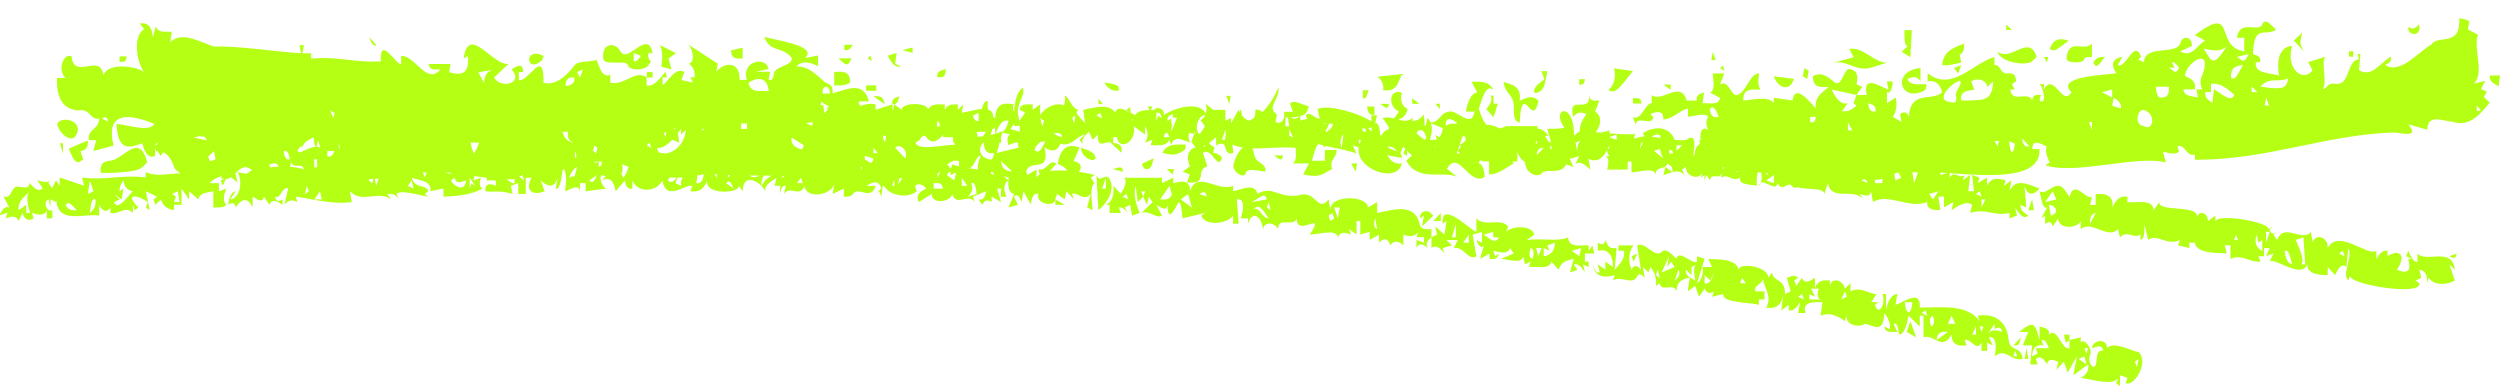 <?xml version="1.0" encoding="UTF-8"?> <svg xmlns="http://www.w3.org/2000/svg" viewBox="0 0 136 21" fill="none"><g clip-path="url(#clip0_164_4744)"><path d="M110.597 11.804C110.546 11.878 110.495 11.951 110.444 12.025C110.546 11.878 110.648 11.732 110.749 11.583C110.698 11.657 110.648 11.73 110.597 11.804Z" fill="#B4FF13"></path><path d="M110.545 10.848C110.562 10.945 110.579 11.044 110.596 11.141C110.613 11.238 110.629 11.337 110.647 11.436H110.342C110.41 11.24 110.477 11.044 110.545 10.848Z" fill="#B4FF13"></path><path d="M116.45 13.054C116.686 12.987 116.657 12.522 116.653 12.172C116.721 12.465 116.788 12.76 116.856 13.054C117.346 12.677 117.897 13.41 118.587 13.054C118.553 13.153 118.519 13.25 118.485 13.347C118.688 13.397 118.892 13.444 119.096 13.494V13.201H119.401C119.465 13.839 120.786 13.745 121.132 13.789C121.098 13.643 121.064 13.496 121.03 13.347H121.335V14.083C121.982 13.803 122.356 14.292 122.964 14.229C122.93 14.13 122.896 14.033 122.862 13.936H123.167V13.494H123.472C123.404 13.641 123.336 13.787 123.269 13.936C123.404 13.886 123.54 13.837 123.676 13.789C123.608 13.936 123.54 14.084 123.472 14.231C123.793 14.012 125.208 15.203 125.508 14.378C125.508 14.978 126.322 14.959 126.627 14.967V14.525C126.763 14.671 126.899 14.818 127.034 14.967C127.185 14.614 127.392 14.288 127.645 14.525C127.679 14.182 127.713 13.839 127.747 13.494C128.009 14.008 127.37 14.906 127.747 15.26C127.781 15.163 127.815 15.064 127.849 14.967C127.621 15.46 131.766 16.142 131.615 15.409C131.547 15.359 131.478 15.311 131.411 15.262C131.513 15.212 131.615 15.165 131.716 15.115C131.683 14.968 131.648 14.82 131.615 14.673C131.903 14.696 132.085 14.959 132.022 15.409C132.055 15.311 132.089 15.212 132.123 15.115C132.414 15.544 133.1 15.513 133.548 15.262C133.447 14.967 133.345 14.673 133.244 14.38C133.345 14.477 133.447 14.576 133.548 14.673C133.397 13.389 131.985 14.323 131.513 13.791V14.233C131.305 14.311 131.146 13.917 131.004 13.644C130.97 13.743 130.935 13.841 130.902 13.94C131.004 13.989 131.105 14.037 131.207 14.086H131.004C131.247 14.902 130.79 14.845 130.393 14.675C130.963 13.814 130.466 13.54 129.883 13.94V13.644C129.643 13.578 129.44 13.801 129.272 14.086V13.644C128.813 13.982 127.189 12.402 126.626 13.498C126.674 12.865 125.92 12.679 125.811 13.204C125.778 13.008 125.743 12.812 125.71 12.616C125.257 13.201 124.231 12.071 123.877 13.058C123.809 12.96 123.741 12.861 123.674 12.762C123.742 12.713 123.81 12.663 123.877 12.616C123.711 12.728 123.519 12.778 123.471 12.469C123.538 12.419 123.607 12.37 123.674 12.322C123.572 12.372 123.471 12.421 123.369 12.469C123.66 12.153 120.737 11.568 120.519 12.035V11.734C120.383 11.831 120.247 11.93 120.112 12.027C120.104 11.53 119.585 11.412 119.501 11.88C119.773 11.088 117.371 11.57 117.466 10.998C117.364 11.145 117.262 11.292 117.16 11.44C117.135 10.781 116.169 11.057 115.735 10.998V10.705C115.391 10.627 115.092 10.825 114.921 11.293C115.001 10.514 114.394 10.537 114.004 10.558V11.147H113.699C113.733 11 113.767 10.853 113.801 10.705C113.492 10.914 112.85 9.712 112.58 10.705C112.512 10.608 112.445 10.509 112.376 10.41C111.89 9.617 111.404 10.661 110.951 10.41C111.044 10.768 111.111 11.393 111.358 11.292C111.256 11.488 111.154 11.684 111.052 11.88C111.121 11.831 111.189 11.781 111.256 11.734V12.176C111.422 12.063 111.614 12.014 111.663 12.322C111.764 12.176 111.866 12.029 111.968 11.88C111.962 12.522 113.055 12.41 113.189 12.027V12.469C113.818 11.951 114.631 13.05 115.225 12.469C115.258 12.616 115.293 12.762 115.326 12.911C115.749 12.499 116.004 13.008 116.446 12.764V13.06L116.45 13.054ZM111.462 11.141C111.848 11.173 112.044 11.602 111.564 11.73C111.53 11.534 111.496 11.337 111.462 11.141ZM111.869 10.848C111.665 10.897 111.462 10.947 111.258 10.994C111.393 10.798 111.529 10.602 111.665 10.406C111.733 10.552 111.801 10.701 111.868 10.848H111.869ZM114.006 11.583C113.904 11.779 113.803 11.976 113.701 12.172C113.654 11.835 113.793 11.627 114.006 11.583ZM127.239 13.789C127.308 13.74 127.374 13.692 127.443 13.643C127.476 13.742 127.511 13.839 127.544 13.938C127.443 13.888 127.341 13.839 127.239 13.791V13.789ZM124.898 13.054C125.033 13.004 125.169 12.955 125.305 12.907C125.338 13.399 125.373 13.888 125.406 14.378H125.203C125.392 14.077 125.033 13.446 124.898 13.054ZM124.288 13.643H124.389C124.526 13.65 124.62 14.124 124.695 14.378C124.442 14.338 124.32 14.024 124.288 13.643ZM123.27 12.614H123.473C123.405 12.81 123.337 13.006 123.27 13.202V12.614ZM122.76 12.76C122.794 12.907 122.829 13.054 122.862 13.202C122.93 13.153 122.998 13.105 123.066 13.056V13.644C122.773 13.522 122.612 13.199 122.76 12.762V12.76ZM121.539 13.054C121.574 12.955 121.608 12.858 121.641 12.759C121.674 12.858 121.709 12.955 121.743 13.054H121.539Z" fill="#B4FF13"></path><path d="M110.545 18.792C110.511 19.135 110.477 19.478 110.444 19.823H110.85C110.817 19.725 110.782 19.626 110.749 19.529C110.978 19.327 111.194 19.522 111.359 19.823C111.417 19.442 111.743 19.611 111.971 19.676C111.937 19.823 111.903 19.971 111.869 20.118C112.004 19.971 112.14 19.825 112.275 19.676C112.344 19.872 112.412 20.068 112.479 20.265C112.649 19.971 112.819 19.676 112.988 19.383C112.92 19.725 112.853 20.068 112.785 20.413C113.056 20.217 113.328 20.021 113.6 19.825C113.663 20.223 113.424 20.428 113.192 20.56C113.794 20.613 114.919 21.029 115.228 20.56C115.195 20.657 115.16 20.756 115.126 20.853C115.195 20.903 115.263 20.952 115.33 21V20.411C115.465 20.461 115.602 20.51 115.737 20.558C115.703 20.655 115.668 20.754 115.635 20.851C116.099 21.044 116.92 19.712 116.348 19.16C115.921 19.082 114.967 18.542 114.617 18.939C114.67 18.411 113.856 18.447 113.803 18.939C114.03 18.876 114.356 18.704 114.414 19.085C114.224 19.064 114.1 19.082 114.058 19.527C114.034 20.394 113.506 19.752 113.702 19.306C113.863 18.988 113.358 18.339 113.192 18.643V18.35C112.989 18.4 112.786 18.447 112.582 18.497V18.939C112.164 19.108 111.929 17.744 111.462 18.203C111.524 17.841 111.163 17.834 110.953 17.761V18.497C110.87 18.2 110.776 17.761 110.597 17.687C110.412 17.59 110.067 17.889 109.833 18.055H110.343C110.241 18.3 110.139 18.544 110.037 18.79H110.547L110.545 18.792ZM116.144 19.676C116.213 19.626 116.281 19.579 116.348 19.529C116.314 19.676 116.279 19.823 116.246 19.971C116.213 19.874 116.178 19.775 116.144 19.678V19.676ZM113.6 18.941C113.566 19.04 113.531 19.137 113.498 19.234C113.464 19.135 113.43 19.038 113.396 18.941H113.6ZM113.498 19.823C113.362 19.725 113.226 19.626 113.091 19.529C113.192 19.48 113.294 19.43 113.396 19.383C113.43 19.529 113.464 19.676 113.498 19.825V19.823ZM110.545 19.381C110.555 18.855 110.844 18.723 111.156 18.792C111.123 18.695 111.088 18.596 111.055 18.499H111.156C111.278 18.491 111.381 18.767 111.461 18.941H110.749C110.782 19.04 110.817 19.137 110.85 19.234C110.749 19.284 110.647 19.331 110.545 19.381Z" fill="#B4FF13"></path><path d="M54.611 7.611C54.594 7.66 54.577 7.708 54.56 7.758C54.595 7.659 54.628 7.561 54.663 7.462C54.645 7.512 54.629 7.561 54.611 7.609L54.611 7.611Z" fill="#B4FF13"></path><path d="M104.082 17.91C104.132 18.057 104.183 18.205 104.234 18.352C104.064 18.255 103.894 18.156 103.725 18.059C103.793 17.862 103.861 17.666 103.928 17.47C103.979 17.617 104.03 17.763 104.081 17.912L104.082 17.91Z" fill="#B4FF13"></path><path d="M0.407 11.583C0.374 11.682 0.339 11.779 0.305 11.878C0.564 11.787 0.87 11.682 1.017 12.025C1.085 11.878 1.153 11.732 1.221 11.583C1.332 11.983 1.582 12.031 1.832 11.878C1.799 11.781 1.764 11.682 1.731 11.583C2.021 11.657 2.387 11.804 2.545 11.436V11.878H2.85V11.436C2.57 11.577 2.294 10.996 2.646 10.848C2.679 10.994 2.715 11.141 2.748 11.29V10.848C2.85 10.897 2.952 10.947 3.053 10.994V10.701C3.048 12.294 4.543 11.572 5.394 11.732V11.143C5.563 11.484 5.798 11.604 6.005 11.29V11.583C6.506 11.699 6.775 11.153 7.227 11.583V11.141C7.261 11.24 7.294 11.337 7.329 11.436C7.397 11.387 7.466 11.337 7.533 11.29C6.683 10.446 7.574 10.629 8.042 10.996C8.008 11.095 7.974 11.193 7.94 11.29C8.008 11.339 8.077 11.389 8.144 11.436C8.077 11.093 8.007 10.751 7.94 10.406C8.143 10.505 8.349 10.602 8.551 10.701C8.483 10.751 8.416 10.798 8.349 10.848C8.382 10.947 8.416 11.044 8.45 11.141C8.552 11.044 8.654 10.945 8.755 10.848C8.877 11.257 9.174 11.383 9.467 11.436V11.141H9.875V10.259C10.01 10.455 10.146 10.651 10.282 10.848V10.406C10.451 10.552 10.62 10.699 10.791 10.848C10.848 10.461 11.331 10.482 11.605 10.406V11.288C11.853 11.288 12.144 11.316 12.317 11.141C12.084 10.943 12.186 10.566 12.317 10.259C12.183 10.309 12.046 10.356 11.91 10.406V9.964H11.401C11.617 9.75 11.839 9.634 12.058 9.592C12.052 9.627 12.047 9.661 12.04 9.695C12.098 9.72 12.146 9.72 12.198 9.726C12.136 9.756 12.074 9.785 12.012 9.815C12.047 9.912 12.08 10.011 12.114 10.109C12.148 10.034 12.183 9.962 12.216 9.888C12.239 9.838 12.262 9.79 12.284 9.741C12.383 9.737 12.472 9.699 12.554 9.648C12.681 9.714 12.807 9.817 12.928 9.962C12.895 9.815 12.86 9.668 12.827 9.52C12.82 9.491 12.814 9.465 12.807 9.436C13.063 9.185 13.3 8.92 13.7 9.249C13.609 9.316 13.518 9.385 13.428 9.453C13.261 9.427 13.094 9.4 12.928 9.373C13.242 9.935 13.011 10.838 12.521 10.844C12.623 10.697 12.725 10.551 12.827 10.402C12.575 10.442 12.452 10.756 12.42 11.137C12.584 11.025 12.777 10.977 12.827 11.284C13.121 10.8 13.489 10.709 13.743 11.284V10.695C13.961 10.815 14.291 11.103 14.354 10.695C14.456 10.842 14.558 10.991 14.659 11.137C14.812 10.766 15.123 10.977 15.371 11.137V10.844C15.204 10.956 15.014 11.006 14.964 10.697C15.308 10.846 15.332 10.109 15.677 10.255C15.609 10.549 15.539 10.844 15.472 11.137C15.674 10.865 15.931 10.85 16.184 10.991C16.15 10.892 16.117 10.794 16.082 10.697C16.709 10.771 18.134 11.156 19.137 10.991C19.102 10.794 19.069 10.598 19.034 10.402C19.702 11.093 20.596 10.339 21.274 10.844C21.207 10.745 21.138 10.648 21.07 10.551C21.305 10.526 21.544 10.558 21.681 10.844C21.647 10.745 21.614 10.648 21.579 10.551C21.814 10.295 22.829 10.64 23.31 10.697C23.241 10.648 23.173 10.598 23.105 10.551C23.173 10.501 23.241 10.453 23.31 10.404C23.149 9.977 22.599 10.31 22.393 9.668C22.731 9.809 23.527 9.808 23.411 10.404C23.649 10.354 23.887 10.307 24.124 10.257V10.699C24.935 10.663 25.561 10.615 26.261 10.257C26.06 10.194 26.074 9.92 26.16 9.668C26.023 9.718 25.889 9.766 25.752 9.815C25.77 9.737 25.788 9.659 25.806 9.581C26.036 9.615 26.263 9.644 26.49 9.672C26.482 9.72 26.474 9.768 26.465 9.815H26.975V10.109C26.763 9.987 26.335 9.928 26.415 10.404C26.903 10.469 27.18 10.335 27.891 10.551C27.857 10.404 27.824 10.257 27.788 10.109C27.925 10.059 28.06 10.009 28.196 9.962V10.551H28.603V9.668H28.908C28.483 10.541 29.182 10.602 29.621 10.404C29.552 10.208 29.485 10.011 29.416 9.815C29.754 10.145 30.147 10.286 30.332 9.668C30.299 9.865 30.264 10.061 30.231 10.257C30.478 10.371 30.538 9.634 30.614 9.206C30.639 9.206 30.672 9.217 30.7 9.223C30.838 9.547 30.802 9.99 30.74 10.406C30.994 10.33 31.497 9.96 31.554 10.406V9.964H31.859V10.406C32.233 10.356 32.605 10.309 32.978 10.259C32.731 10.152 32.616 9.712 32.703 9.533C32.771 9.541 32.853 9.556 32.944 9.573C32.888 9.655 32.831 9.737 32.775 9.817C33.126 9.598 33.41 9.828 33.487 10.406C33.657 10.21 33.825 10.013 33.996 9.817C34.029 10.154 34.188 10.322 34.403 10.259V9.817C34.67 10.501 35.699 10.476 36.032 9.817C36.238 11.01 37.294 9.994 37.66 10.11C37.626 10.21 37.592 10.307 37.558 10.404C37.935 10.47 38.294 10.339 38.474 9.815C38.309 10.608 40.199 10.543 40.205 10.109C40.272 10.208 40.341 10.305 40.409 10.402C40.391 9.386 41.337 9.821 41.63 10.402C41.57 10.032 42.007 9.861 42.241 9.667C42.208 9.813 42.172 9.96 42.139 10.109H42.444V10.551C42.484 10.291 42.57 10.04 42.749 10.109C42.715 10.255 42.682 10.402 42.647 10.551C42.956 10.049 43.509 10.796 43.766 10.109C43.821 10.861 45.291 10.631 45.395 9.962C45.361 10.158 45.327 10.354 45.294 10.551C45.496 10.453 45.699 10.354 45.904 10.257V10.699C46.104 10.707 46.313 10.72 46.464 10.478C46.796 10.208 47.374 10.909 47.635 10.11H47.126C47.429 9.935 47.811 9.735 47.94 10.257C47.837 10.356 47.736 10.453 47.635 10.551C47.703 10.501 47.77 10.453 47.837 10.404C47.872 10.503 47.906 10.6 47.94 10.699C47.967 10.495 47.996 10.291 48.025 10.089C48.057 10.116 48.089 10.147 48.122 10.166C48.408 10.615 49.346 10.834 49.874 10.406C49.84 10.307 49.807 10.21 49.772 10.112C49.983 9.947 50.2 10.029 50.383 10.259C50.124 10.379 49.788 10.566 49.977 10.994C50.215 10.848 50.452 10.699 50.688 10.552C50.66 11.122 51.694 11.017 51.808 10.552C52.006 11.288 52.695 10.469 53.029 10.994C52.996 10.895 52.961 10.798 52.928 10.701C53.165 10.604 53.401 10.505 53.639 10.406C53.606 10.743 53.448 10.911 53.233 10.848C53.3 10.947 53.367 11.044 53.437 11.141C53.561 10.872 53.757 10.853 53.945 10.994V10.701C54.115 10.798 54.285 10.897 54.455 10.994C54.386 10.749 54.32 10.503 54.25 10.259H54.455V10.701H54.76C54.586 10.354 54.572 9.969 54.861 9.819C54.77 9.735 54.678 9.653 54.586 9.569C54.685 9.609 54.782 9.644 54.88 9.674C54.873 9.722 54.859 9.766 54.861 9.817C54.822 10.196 54.908 10.52 55.167 10.552C55.066 10.798 54.964 11.044 54.861 11.288C55.031 11.238 55.201 11.191 55.371 11.141C55.303 10.994 55.236 10.848 55.167 10.699C55.337 10.482 55.479 10.735 55.574 10.992C55.608 10.796 55.642 10.6 55.676 10.404C55.811 10.65 55.947 10.895 56.083 11.139C56.111 10.764 56.234 10.457 56.489 10.551C56.317 11.107 57.386 11.295 57.405 10.844C57.439 10.747 57.474 10.648 57.507 10.551C57.642 10.648 57.779 10.747 57.914 10.844C57.947 10.697 57.982 10.551 58.016 10.402C58.152 10.549 58.287 10.697 58.422 10.844C58.389 10.747 58.354 10.648 58.321 10.551C58.61 10.415 58.937 10.996 59.338 10.551C59.27 10.796 59.202 11.04 59.135 11.286C59.237 11.335 59.338 11.383 59.44 11.433C59.405 10.937 59.267 10.187 59.542 9.962C59.474 9.865 59.407 9.766 59.338 9.668C59.407 9.619 59.474 9.571 59.542 9.522C59.414 9.476 59.09 9.406 58.696 9.35C58.953 8.962 58.65 8.823 58.41 8.76C58.515 8.514 58.621 8.268 58.727 8.022C58.212 7.834 57.705 7.91 57.541 8.908C57.711 9 57.943 9.078 58.047 9.286C57.724 9.265 57.399 9.266 57.118 9.305C57.252 9.154 57.356 9.032 57.462 8.908C57.112 8.59 56.888 9.383 56.514 9.204C56.513 9.333 56.535 9.417 56.567 9.478C56.486 9.529 56.422 9.59 56.386 9.668V9.226C56.216 9.326 56.046 9.423 55.877 9.52C55.867 9.438 55.844 9.377 55.82 9.318C56.093 8.594 57.127 9.486 56.829 8.022C57.163 8.245 57.508 8.28 57.683 7.819C58.308 8.015 58.546 7.394 59.032 7.312C58.93 7.409 58.828 7.508 58.727 7.605C58.794 7.702 58.862 7.801 58.93 7.899C58.751 7.603 59.055 7.358 59.235 7.163C59.303 7.31 59.37 7.457 59.438 7.605C59.536 7.512 59.633 7.417 59.731 7.323C59.679 8.16 60.137 7.657 60.413 7.752C60.453 7.788 60.49 7.824 60.529 7.861C60.539 7.876 60.551 7.881 60.559 7.902C60.711 8.03 60.864 8.173 61.016 8.314C61.016 8.24 61.016 8.167 61.016 8.093C61.014 7.864 60.761 7.805 60.559 7.765V7.46H60.762C60.852 8.226 61.845 7.763 61.678 6.872C61.882 7.018 62.085 7.165 62.289 7.314V6.872C62.474 7.142 62.474 7.483 62.289 7.754C62.425 7.704 62.561 7.655 62.696 7.607C62.662 7.704 62.628 7.803 62.594 7.901C62.937 7.887 63.447 7.992 63.612 7.607C63.645 7.704 63.68 7.803 63.714 7.901C63.847 7.318 64.379 7.628 64.731 7.754C64.639 7.523 64.647 7.35 64.695 7.236C64.786 7.249 64.876 7.264 64.967 7.278C64.98 7.238 64.987 7.196 64.992 7.154C65.014 7.18 65.029 7.22 65.045 7.262C65.019 7.268 64.995 7.266 64.967 7.278C64.914 7.424 64.861 7.573 64.809 7.72C64.888 7.819 64.967 7.916 65.046 8.015C64.701 8.08 64.482 8.453 64.731 9.047C64.599 9.145 64.467 9.244 64.336 9.343C64.467 9.392 64.599 9.44 64.731 9.489C64.678 9.636 64.625 9.785 64.573 9.931C64.809 9.918 65.284 10.034 65.323 9.562C65.354 9.167 65.516 9.11 65.678 9.045C65.6 8.8 65.519 8.554 65.442 8.308C65.839 8.082 66.036 8.729 66.311 8.823C66.728 8.544 66.21 8.337 65.993 8.306C66.02 8.207 66.045 8.11 66.073 8.011C65.95 7.965 65.852 7.878 65.763 7.777C65.915 7.678 66.06 7.552 66.157 7.459V7.901C66.35 7.819 66.597 7.71 66.659 8.03C66.716 8.27 66.852 8.442 67.1 8.306C67.078 8.16 67.055 8.011 67.032 7.864C67.218 7.941 67.413 7.996 67.62 8.026C67.38 8.209 67.161 8.632 67.1 8.969C67.035 9.381 67.717 9.75 67.771 9.411C67.847 9.099 68.56 9.318 68.838 9.337C68.853 9.059 68.786 9.025 68.521 8.821C68.162 8.634 68.264 8.274 68.122 8.072C68.9 8.091 69.74 7.967 70.484 8.049C70.49 8.352 70.558 8.708 70.339 8.893C70.629 8.893 70.918 8.893 71.207 8.893C71.103 9.089 70.996 9.287 70.891 9.484C71.29 9.569 71.681 9.651 72.076 9.409C72.207 9.335 72.339 9.261 72.471 9.188C72.268 8.691 72.758 8.573 72.708 8.156C72.497 8.156 72.287 8.156 72.076 8.156C72.076 8.352 72.076 8.548 72.076 8.744C71.839 8.744 71.602 8.744 71.365 8.744C71.457 8.424 71.561 8.034 71.706 7.83C71.802 7.859 71.897 7.891 71.997 7.916C71.997 7.946 71.997 7.977 71.997 8.007C72.044 7.988 72.092 7.967 72.139 7.948C72.678 8.07 73.244 8.154 73.79 8.344C73.722 8.198 73.654 8.051 73.587 7.902C73.695 7.942 73.803 7.981 73.912 8.021C73.745 9.246 76.037 10.004 76.264 8.887C75.967 8.939 75.681 8.832 75.473 8.445C75.737 8.495 76 8.543 76.264 8.592C76.268 8.483 76.23 8.413 76.177 8.356C76.226 8.205 76.284 8.064 76.357 7.977C76.388 8.015 76.418 8.055 76.451 8.093C76.413 8.177 76.374 8.261 76.336 8.344C76.404 8.394 76.471 8.442 76.539 8.491V8.198C76.634 8.297 76.719 8.381 76.817 8.445C76.712 8.544 76.606 8.642 76.501 8.741C77.147 9.928 78.48 9.261 79.267 9.623C79.082 9.476 78.898 9.327 78.714 9.181C79.345 8.068 79.926 10.168 80.769 9.621C80.742 9.253 80.655 8.927 80.453 8.884C80.46 8.811 80.485 8.769 80.51 8.727C80.675 8.786 80.84 8.786 81.005 8.786C81.005 9.015 81.005 9.244 81.005 9.472C81.372 9.548 81.91 9.15 82.348 8.882C82.314 8.849 82.28 8.819 82.246 8.786H82.545V8.209C82.595 8.487 82.758 8.687 82.962 8.811C82.973 9.447 83.692 9.722 83.889 9.398C84.178 9.154 84.95 9.524 85.195 8.937C85.33 8.986 85.464 9.034 85.599 9.084C85.531 8.937 85.463 8.79 85.395 8.642C85.565 8.592 85.735 8.544 85.904 8.495C85.837 8.642 85.769 8.79 85.701 8.937C85.957 8.712 86.256 8.986 86.516 9.23C86.482 9.034 86.448 8.838 86.414 8.642C86.829 8.842 87.18 8.663 87.413 8.175C87.437 8.262 87.46 8.35 87.484 8.436C87.5 8.419 87.517 8.415 87.534 8.4V8.493H87.33C87.561 8.558 87.497 8.933 87.432 9.228H88.551V8.786H88.755V9.375C89.134 9.385 90.007 9.045 90.079 9.522C90.017 9.16 90.377 9.152 90.588 9.08C90.63 9.019 90.673 8.956 90.716 8.895C90.791 8.962 90.869 9.021 90.953 9.07C90.966 9.165 90.979 9.263 90.993 9.358C91.284 9.291 91.562 9.312 91.707 9.668C91.639 9.522 91.571 9.375 91.504 9.226C91.572 9.177 91.64 9.127 91.707 9.08C91.723 9.642 92.452 9.808 92.623 9.373C92.59 9.472 92.555 9.569 92.522 9.667C92.59 9.617 92.658 9.569 92.725 9.52V9.813C92.759 9.716 92.793 9.617 92.827 9.52C92.895 9.619 92.962 9.716 93.03 9.813C93.082 9.329 93.59 9.855 93.641 9.371V9.665C94.028 9.415 94.245 9.939 94.659 9.665C94.578 10.107 95.306 10.017 95.575 10.107C95.552 9.838 95.564 9.581 95.623 9.371C95.685 9.377 95.748 9.379 95.809 9.385C95.845 9.588 95.851 9.788 95.787 9.945C96.048 9.802 96.624 10.453 96.695 9.96C96.818 10.164 96.908 10.259 97.153 10.107C97.55 9.868 97.383 10.339 97.815 10.179C98.135 10.345 99.199 10.164 99.24 10.547C99.308 10.35 99.376 10.154 99.444 9.958C99.586 10.977 100.846 10.194 101.378 10.84C101.309 10.743 101.243 10.644 101.174 10.547C101.401 10.61 101.728 10.781 101.785 10.4C101.819 10.596 101.853 10.792 101.887 10.989C102.707 10.474 103.906 11.393 104.839 10.989C104.786 11.476 105.343 11.415 105.552 11.431C105.518 11.185 105.484 10.939 105.45 10.695H105.755V11.284C105.925 11.187 106.094 11.088 106.264 10.991C106.231 11.137 106.196 11.284 106.162 11.433C106.529 11.187 106.944 10.912 107.282 11.137C107.249 11.284 107.214 11.433 107.18 11.579C108.048 11.309 108.537 11.798 109.317 11.579V11.875C109.454 11.825 109.589 11.775 109.724 11.728C109.691 11.581 109.656 11.434 109.623 11.286C109.825 11.614 110.074 11.972 110.335 11.728C110.15 11.593 109.873 11.459 109.929 11.139C110.03 11.189 110.132 11.238 110.234 11.286C110.2 10.893 110.165 10.501 110.132 10.109C110.309 10.676 110.649 10.625 110.947 10.255C110.388 10.048 109.628 9.638 109.317 10.402C109.351 10.206 109.386 10.009 109.419 9.813C109.284 9.912 109.148 10.009 109.013 10.107C109.046 10.009 109.081 9.91 109.114 9.813C108.74 9.705 108.31 9.621 108.097 10.107V9.665C107.927 9.762 107.757 9.861 107.587 9.958C107.621 9.861 107.655 9.762 107.689 9.665C107.553 9.615 107.417 9.567 107.282 9.518C107.316 9.811 107.35 10.107 107.384 10.4H107.079C107.112 10.107 107.147 9.811 107.18 9.518C107.045 9.617 106.909 9.714 106.773 9.811C106.807 9.714 106.842 9.615 106.875 9.518C106.575 9.783 106.331 9.217 106.061 9.665V9.421C108.363 9.594 111.028 9.756 110.95 8.11C110.819 8.11 110.687 8.11 110.555 8.11C110.566 7.483 111.082 7.878 111.345 7.961C111.219 8.23 111.391 8.573 111.503 8.845C111.424 8.895 111.345 8.944 111.266 8.992C112.864 9.535 116.263 8.424 117.824 8.838C117.772 8.642 117.719 8.445 117.666 8.249C117.956 8.314 118.323 8.451 118.535 8.249C118.509 8.15 118.482 8.053 118.456 7.954C118.859 7.811 118.975 8.594 119.404 8.396C119.404 8.493 119.404 8.592 119.404 8.691C123.324 8.714 126.504 7.318 130.267 7.205C131.027 7.321 131.519 7.405 131.017 6.763C131.359 6.86 131.701 6.959 132.043 7.057C132.07 6.163 132.877 6.594 133.386 6.613C134.276 6.914 134.831 6.348 135.44 5.578C135.334 5.479 135.229 5.382 135.124 5.283C135.177 5.184 135.229 5.087 135.282 4.988C135.177 4.938 135.071 4.89 134.966 4.841C135.045 4.694 135.124 4.546 135.203 4.399C134.992 4.448 134.782 4.498 134.571 4.548C135.19 4.031 134.514 2.532 134.807 1.894C134.623 1.797 134.439 1.697 134.254 1.6C134.28 1.454 134.307 1.305 134.333 1.158C134.147 1.061 133.958 0.991 133.78 1.012C133.875 2.589 132.595 1.871 132.279 2.414C131.622 2.768 130.532 4.104 129.752 3.523C129.902 3.46 130.114 3.397 130.067 3.081C129.499 3.387 129.054 4.241 128.33 3.82C128.356 3.524 128.382 3.229 128.409 2.936C128.356 2.936 128.304 2.936 128.251 2.936C128.277 3.035 128.304 3.132 128.33 3.231C127.66 3.254 127.841 4.645 127.106 4.559C126.555 4.483 126.653 4.788 126.355 4.854C126.644 4.477 126.222 3.404 126.512 3.084C126.196 3.183 125.88 3.283 125.564 3.38C125.643 3.526 125.722 3.675 125.801 3.822C125.293 4.528 124.314 3.725 124.695 2.496C124.132 2.536 123.798 3.06 123.984 4.117C123.639 3.959 122.61 4.056 122.719 3.382C122.798 3.382 122.877 3.382 122.956 3.382C123.007 3.029 122.729 3.008 122.561 2.94C122.627 1.255 123.215 2.027 123.825 1.612C123.559 1.41 123.228 0.873 123.035 1.391C122.772 1.726 121.823 1.063 121.692 2.056C121.823 2.056 121.955 2.056 122.087 2.056C122.087 2.301 122.087 2.547 122.087 2.793C120.41 2.543 121.734 0.162 119.4 1.911C119.585 2.008 119.769 2.107 119.953 2.204C119.451 2.534 119.235 3.142 118.61 2.795C118.821 2.696 119.031 2.599 119.242 2.5C119.248 1.96 118.714 1.911 118.61 2.353C118.398 3.018 116.638 2.41 116.635 3.387C116.53 3.338 116.425 3.288 116.32 3.241C116.372 3.191 116.425 3.142 116.478 3.094C116.11 2.069 115.648 3.768 115.214 3.538C115.293 3.391 115.372 3.243 115.451 3.096C115.076 3.14 114.71 3.399 115.135 3.98C114.567 4.09 111.764 4.136 112.686 5.014C112.205 5.864 111.724 3.879 111.185 4.868C111.185 4.769 111.185 4.671 111.185 4.572C111.106 4.572 111.027 4.572 110.948 4.572C111.203 4.81 111.336 5.786 110.948 5.456C110.975 5.357 111.001 5.26 111.027 5.161C110.843 5.159 110.592 5.106 110.553 5.456C110.334 4.921 109.419 5.654 109.368 4.868C109.447 4.868 109.525 4.868 109.605 4.868C109.552 4.77 109.499 4.671 109.447 4.572C109.525 4.523 109.605 4.473 109.683 4.426C109.638 4.069 109.574 3.987 109.249 3.984C108.803 4.081 108.838 3.467 108.498 3.542C108.498 3.395 108.498 3.246 108.498 3.1C107.3 3.454 106.183 5.014 104.863 3.987C104.863 4.134 104.863 4.283 104.863 4.429C105.188 4.372 105.513 4.46 105.653 5.018C105.111 5.553 103.947 4.856 103.837 6.346C103.733 6.039 103.54 6.083 103.362 6.199C103.389 6.346 103.415 6.495 103.442 6.641C103.284 6.544 103.126 6.445 102.968 6.346C103.157 6.093 103.221 5.713 103.126 5.313C102.968 5.412 102.809 5.51 102.651 5.609C102.651 5.412 102.651 5.216 102.651 5.02C102.859 5.115 102.945 4.789 102.968 4.429C102.862 4.429 102.757 4.429 102.651 4.429C102.678 4.576 102.704 4.725 102.731 4.871C102.34 4.759 101.297 3.982 101.546 5.167C101.361 5.167 101.177 5.167 100.993 5.167C100.94 5.313 100.888 5.462 100.835 5.609C100.888 5.658 100.94 5.708 100.993 5.755C100.803 5.902 100.602 6.062 100.401 6.051C100.335 6.051 100.269 6.051 100.203 6.051C100.308 5.904 100.413 5.755 100.519 5.609C100.168 5.717 99.872 5.391 99.65 4.873C100.097 4.97 100.545 5.07 100.993 5.167C101.098 5.02 101.203 4.871 101.309 4.725C101.203 4.675 101.098 4.628 100.993 4.578C101.121 4.094 100.988 3.835 100.677 3.768C100.323 3.608 100.225 4.704 99.848 4.506C99.41 4.186 99.167 3.886 98.623 4.138C98.608 4.866 99.162 4.723 99.492 4.727C99.189 4.984 98.681 5.258 98.781 5.906C98.453 5.519 97.63 4.523 97.517 5.466C97.175 5.416 96.832 5.369 96.49 5.319C96.49 5.418 96.49 5.515 96.49 5.614C96.183 5.182 95.349 5.443 94.832 5.47C94.813 4.713 95.434 4.896 95.779 4.879C95.615 4.687 95.638 4.325 95.7 3.995C95.173 3.957 94.945 5.216 94.397 5.176C94.105 4.989 93.996 4.365 93.567 4.588C93.647 4.391 93.725 4.195 93.805 3.997C93.594 3.997 93.383 3.997 93.173 3.997C93.222 4.422 93.291 4.997 93.015 5.029C93.199 5.127 93.383 5.226 93.567 5.323C93.521 5.774 92.903 5.574 92.62 5.618C92.646 5.422 92.672 5.226 92.699 5.028C92.53 5.096 92.253 5.117 92.304 5.47C92.12 5.47 91.935 5.47 91.751 5.47C91.44 4.334 90.421 5.595 89.854 5.176C89.854 5.323 89.854 5.471 89.854 5.618C89.501 5.578 89.267 6.637 88.827 6.355C88.88 6.502 88.933 6.651 88.985 6.797C88.994 6.232 89.925 6.919 89.933 6.354C89.88 6.304 89.828 6.255 89.775 6.207C89.999 6.117 90.507 5.904 90.486 6.5C91.022 6.476 91.434 5.954 91.829 5.91C91.829 6.056 91.829 6.205 91.829 6.352C92.157 6.327 92.762 6.114 92.935 6.352C92.769 6.54 92.815 6.841 92.935 7.089C92.634 6.83 92.447 7.133 92.517 7.643C92.485 7.626 92.45 7.619 92.419 7.598C92.457 7.685 92.473 7.767 92.473 7.845C92.298 7.902 92.209 8.142 92.183 8.413C92.16 8.436 92.137 8.459 92.113 8.48C92.194 7.912 92.285 7.218 91.757 7.596C91.574 7.641 91.345 7.634 91.094 7.603C90.8 6.788 89.896 6.895 89.379 7.239C89.405 7.319 89.434 7.373 89.463 7.417C89.285 7.426 89.129 7.466 88.991 7.533C88.955 7.525 88.922 7.512 88.885 7.512C88.909 7.441 88.933 7.373 88.957 7.302C88.438 7.319 87.98 7.289 87.546 7.251C87.55 7.196 87.559 7.159 87.561 7.095C87.412 7.135 87.263 7.175 87.114 7.215C87.01 7.205 86.904 7.198 86.801 7.188C87.073 6.887 87.198 6.331 86.77 6.064C86.849 5.868 86.928 5.672 87.007 5.473C86.801 5.466 86.496 5.555 86.454 5.18C86.515 6.256 85.246 5.075 85.585 6.359C85.796 6.089 86.048 6.07 86.296 6.211C86.023 6.596 85.934 6.879 85.933 7.146C85.834 7.198 85.737 7.293 85.644 7.388C85.638 7.34 85.631 7.293 85.625 7.245C85.576 5.437 84.338 5.969 85.111 6.952C84.79 7.009 84.481 7.009 84.172 7.009C84.24 7.255 84.308 7.499 84.376 7.744C84.24 7.763 84.15 7.575 84.055 7.39C84.121 7.392 84.186 7.396 84.241 7.394C84.052 7.117 83.836 7.005 83.618 6.988C83.633 6.946 83.647 6.904 83.662 6.86H82.376C82.304 6.855 82.235 6.855 82.168 6.86H81.931C81.808 6.927 81.69 6.961 81.579 6.988C81.358 6.856 81.112 6.788 80.848 6.782C80.713 6.615 80.582 6.35 80.448 5.923C80.628 5.319 80.868 4.548 81.238 4.89C80.987 4.37 80.47 4.443 80.053 4.45C80.158 4.647 80.263 4.843 80.369 5.039C80.044 5.039 79.85 5.51 79.737 6.072C79.895 6.072 80.053 6.072 80.211 6.072C80.056 7.047 79.249 5.933 78.828 6.072C78.346 6.121 78.305 6.676 77.823 6.66C77.786 6.569 77.732 6.487 77.656 6.418C77.623 6.565 77.588 6.712 77.554 6.86C77.537 6.841 77.519 6.836 77.502 6.82C77.499 6.615 77.472 6.418 77.446 6.222C77.294 6.477 77.078 6.567 76.843 6.59V6.418C76.575 6.632 76.327 6.58 76.061 6.504C76.281 6.445 76.491 6.304 76.577 5.927C76.322 5.812 76.126 5.521 76.261 5.043C75.605 4.782 75.441 5.753 76.103 6.075C76.028 6.178 75.928 6.306 75.831 6.443C75.643 6.394 75.442 6.361 75.214 6.42C75.331 6.59 75.447 6.757 75.564 6.927C75.55 6.965 75.54 7.001 75.531 7.037C75.381 7.085 75.243 7.177 75.168 7.354C75.141 7.359 75.115 7.365 75.087 7.371C75.052 7.026 75.014 6.63 74.806 6.714C74.84 6.567 74.874 6.42 74.908 6.272H74.603V6.616C74.091 6.211 72.252 5.645 71.678 5.933C71.716 6.104 71.752 6.277 71.789 6.449C71.558 6.483 71.22 6.005 71.04 6.272C71.064 6.34 71.087 6.409 71.111 6.476C70.986 6.495 70.86 6.523 70.735 6.559V6.308C70.746 6.304 70.759 6.306 70.77 6.302C71.034 6.239 71.11 6.089 71.204 5.786C70.897 5.712 70.347 5.391 70.177 5.639C70.23 5.786 70.282 5.934 70.335 6.081C70.177 6.081 70.019 6.081 69.861 6.081C69.861 6.18 69.861 6.277 69.861 6.376C69.754 6.687 69.587 6.735 69.393 6.639C69.417 6.502 69.441 6.367 69.466 6.23C69.433 6.211 69.419 6.19 69.394 6.171C68.922 5.809 69.655 5.363 69.543 4.755C69.297 5.342 69.003 5.776 68.677 6.093C68.536 5.994 68.402 5.933 68.291 5.976C68.3 6.19 68.27 6.329 68.221 6.424C68.129 6.476 68.038 6.529 67.942 6.561C67.804 6.527 67.651 6.399 67.527 6.23C67.541 6.23 67.555 6.23 67.57 6.23C67.557 6.18 67.543 6.131 67.531 6.083C67.517 6.034 67.504 5.984 67.491 5.936C67.475 5.992 67.461 6.049 67.445 6.104C67.421 6.062 67.394 6.02 67.374 5.976C67.239 6.222 67.103 6.466 66.968 6.712V6.418C66.866 6.468 66.764 6.517 66.663 6.565V5.976H65.997C65.863 5.866 65.729 5.753 65.595 5.643C65.656 5.862 65.643 6.035 65.592 6.176C65.231 5.439 63.742 5.921 63.303 6.27C63.387 5.913 62.918 5.765 62.795 5.976C62.74 5.988 62.681 5.992 62.618 5.994C62.645 5.893 62.658 5.843 62.672 5.793C62.592 5.793 62.514 5.793 62.434 5.793C62.47 5.86 62.506 5.927 62.541 5.994C62.259 5.994 61.934 5.98 61.705 6.308C61.712 6.285 61.721 6.264 61.724 6.235C61.656 6.205 61.587 6.174 61.516 6.144C61.501 6.039 61.486 5.933 61.472 5.828C61.404 5.877 61.337 5.927 61.269 5.974C61.337 6.024 61.404 6.072 61.472 6.121C61.189 5.984 60.82 5.727 60.657 6.121C60.315 5.567 59.386 5.898 58.927 5.974C58.961 6.22 58.995 6.464 59.029 6.71C58.873 6.529 58.717 6.348 58.56 6.169C58.589 6.091 58.616 6.018 58.642 5.944C58.3 5.927 58.159 5.266 57.931 5.209C57.956 5.428 57.933 5.607 57.875 5.734C57.444 5.544 56.834 5.845 56.586 6.27V5.681C56.45 5.78 56.314 5.877 56.179 5.974V5.681C55.918 5.692 55.527 5.592 55.466 5.974C55.568 6.024 55.669 6.072 55.771 6.121C55.669 6.268 55.568 6.415 55.466 6.563C55.456 6.548 55.444 6.533 55.434 6.517C55.424 6.451 55.413 6.384 55.403 6.315C55.219 5.691 55.818 5.209 55.639 4.769C55.322 5.003 55.198 5.515 55.166 6.102C55.102 5.961 55.078 5.818 55.161 5.681C54.47 5.544 54.182 5.727 54.129 6.437C54.096 6.42 54.066 6.399 54.035 6.376C54.029 6.131 53.918 6.009 53.755 5.957C53.725 5.835 53.719 5.687 53.745 5.508C53.557 5.477 53.476 5.673 53.414 5.925C53.033 5.955 52.573 6.115 52.312 6.123C52.344 5.976 52.38 5.828 52.413 5.681C52.312 5.78 52.21 5.877 52.108 5.974V5.681C51.902 5.67 51.68 5.666 51.52 5.809C51.498 5.812 51.478 5.795 51.454 5.805C51.464 5.822 51.473 5.841 51.483 5.858C51.452 5.894 51.419 5.925 51.397 5.974V5.681C51.079 5.687 50.64 5.609 50.48 5.974C50.509 5.559 49.026 5.559 49.055 5.974C48.918 5.875 48.783 5.778 48.648 5.681C48.619 5.803 48.591 5.927 48.563 6.049C48.546 5.925 48.546 5.803 48.546 5.681C48.241 5.78 47.935 5.877 47.63 5.974V5.681C47.32 5.599 47.045 5.681 46.786 5.761C46.748 5.694 46.719 5.616 46.714 5.515C46.898 5.515 47.081 5.515 47.267 5.515C46.982 4.33 45.962 4.915 45.292 5.075C45.312 4.698 45.245 4.628 44.896 4.487C44.354 4.033 44.055 3.635 43.315 3.604C43.671 3.273 44.095 3.393 44.5 3.604C44.5 3.408 44.5 3.212 44.5 3.016C44.263 3.065 44.026 3.115 43.789 3.164C44.599 2.44 41.858 2.159 41.576 1.987C41.866 2.894 42.605 2.498 43.078 3.164C43.091 3.61 42.106 3.584 42.09 4.05C42.057 4.368 41.939 4.355 41.813 4.346C41.84 4.199 41.866 4.05 41.892 3.904C41.628 3.904 41.366 3.904 41.102 3.904C41.339 3.854 41.575 3.805 41.812 3.755C41.678 3.027 40.306 3.319 40.627 4.346C40.495 4.346 40.364 4.346 40.233 4.346C40.269 3.241 39.316 3.42 38.969 3.905C38.994 3.757 39.02 3.61 39.048 3.464C38.521 3.121 37.994 2.778 37.467 2.433C37.695 2.738 37.837 3.37 37.467 3.465C37.654 3.601 37.833 3.818 37.783 4.203C37.705 4.203 37.626 4.203 37.546 4.203C37.599 4.3 37.652 4.399 37.704 4.498C37.492 4.448 37.283 4.401 37.072 4.351C37.125 4.205 37.178 4.056 37.23 3.909C36.722 3.644 36.373 4.405 36.045 4.647C36.045 4.5 36.045 4.351 36.045 4.205C36.123 4.205 36.202 4.205 36.282 4.205C36.256 4.106 36.23 4.008 36.202 3.909C35.881 4.304 35.52 4.753 35.175 4.647C35.175 4.5 35.175 4.351 35.175 4.205C34.553 3.772 33.995 4.662 33.2 4.502C33.2 4.355 33.2 4.207 33.2 4.06C32.769 4.267 32.631 3.702 32.449 3.25C32.185 3.389 31.483 3.277 31.264 3.545C30.803 4.132 30.247 4.669 29.565 4.506C29.604 2.513 28.762 4.477 28.223 4.359C28.223 4.212 28.223 4.064 28.223 3.917C28.302 3.917 28.381 3.917 28.459 3.917C28.439 3.342 28.068 3.641 27.828 3.77C28.535 4.584 27.179 4.831 26.88 4.214C27.143 3.968 27.406 3.723 27.669 3.477C26.791 3.593 25.495 1.261 25.221 3.185C25.299 3.136 25.378 3.086 25.458 3.039C25.566 4.199 24.902 4.056 24.431 3.925C24.457 3.778 24.484 3.629 24.51 3.483C24.115 3.483 23.72 3.483 23.325 3.483C23.372 3.881 23.73 3.759 23.957 3.776C23.226 4.669 22.567 2.991 21.824 3.041C21.824 3.187 21.824 3.336 21.824 3.483C21.57 3.587 20.651 1.842 20.718 3.336C19.324 3.429 18.369 3.046 16.926 3.193C16.926 3.094 16.926 2.997 16.926 2.898C16.768 2.898 16.609 2.898 16.452 2.898C16.477 2.749 16.505 2.602 16.531 2.456C16.452 2.456 16.373 2.456 16.294 2.456C16.32 2.602 16.347 2.751 16.373 2.898C15.133 2.827 12.847 2.475 11.633 2.534C11.054 2.36 9.838 1.627 9.263 2.315C9.289 2.119 9.316 1.922 9.341 1.724C9.052 1.707 8.602 1.827 8.472 1.431C8.419 1.627 8.367 1.823 8.315 2.021C8.26 1.36 7.941 1.202 7.604 1.286C7.682 1.383 7.762 1.482 7.841 1.581C7.233 1.951 7.403 3.298 7.841 3.94C7.523 3.603 5.864 3.37 5.628 4.09C5.44 2.835 4.041 4.401 3.89 3.06C3.462 2.85 3.085 3.843 3.575 4.239C3.416 4.239 3.258 4.239 3.101 4.239C3.064 5.479 3.516 5.938 4.247 6.007C4.971 5.894 4.853 6.54 5.392 6.447C5.406 7.045 4.74 6.994 4.839 7.626C4.971 7.626 5.103 7.626 5.234 7.626C5.182 7.822 5.13 8.019 5.076 8.217C5.445 8.118 5.814 8.019 6.182 7.921C5.596 5.593 7.822 6.51 8.394 6.74C8.314 6.895 8.133 6.948 7.913 6.959C7.895 6.956 7.878 6.957 7.862 6.961C7.381 6.967 6.717 6.763 6.339 6.742C6.414 8.322 7.096 8.003 7.749 7.8C7.837 8.243 8.067 8.661 8.438 8.48V8.038C8.455 8.062 8.473 8.089 8.49 8.114C8.484 8.146 8.478 8.181 8.472 8.213C8.507 8.213 8.533 8.222 8.566 8.224C8.625 8.31 8.684 8.394 8.743 8.48C8.787 8.415 8.832 8.35 8.877 8.285C9.152 8.402 9.34 8.672 9.5 9.171C9.595 9.268 9.703 9.354 9.818 9.43C9.121 9.442 8.507 9.632 7.928 9.364V9.657C6.745 9.484 5.62 9.83 4.467 9.657C4.502 9.804 4.534 9.95 4.57 10.099C4.128 9.952 3.687 9.806 3.246 9.657V10.099C3.178 10 3.11 9.903 3.042 9.806C2.974 9.952 2.906 10.099 2.839 10.248C2.771 10.15 2.703 10.051 2.635 9.952C2.703 9.853 2.771 9.756 2.839 9.659C2.681 10.027 2.316 9.88 2.025 9.806C2.126 9.952 2.228 10.099 2.33 10.248C2.086 10.463 1.834 10.225 1.617 9.952C1.544 10.23 1.462 10.221 1.109 10.173C0.545 9.998 0.698 10.878 0.193 10.688C0.293 10.884 0.396 11.08 0.498 11.276C0.27 11.212 0.095 11.404 -0.012 11.718C0.123 11.669 0.26 11.621 0.395 11.572L0.407 11.583ZM5.876 6.609C5.771 6.559 5.666 6.512 5.559 6.462C5.691 6.346 5.84 6.308 5.876 6.609ZM134.736 5.731C134.815 5.828 134.894 5.927 134.973 6.026C134.894 6.026 134.815 6.026 134.736 6.026C134.736 5.927 134.736 5.83 134.736 5.731ZM121.146 2.501C120.867 2.903 120.472 3.656 120.159 3.092C120.066 2.945 119.974 2.797 119.882 2.65C120.316 2.732 120.817 2.86 121.145 2.501H121.146ZM122.016 3.532C121.869 3.801 121.652 4.271 121.503 4.269C121.464 4.269 121.424 4.269 121.384 4.269C121.286 3.622 121.725 3.58 122.016 3.532ZM123.202 5.742C123.228 5.595 123.254 5.447 123.281 5.3C123.334 5.447 123.386 5.595 123.439 5.742C123.36 5.742 123.281 5.742 123.202 5.742ZM122.964 4.711C123.446 4.167 123.966 4.504 124.465 4.267C124.425 4.923 123.907 4.797 123.477 4.784C123.305 4.759 123.135 4.734 122.963 4.711H122.964ZM122.49 4.711C122.595 4.81 122.701 4.908 122.806 5.007C122.701 5.007 122.595 5.007 122.49 5.007C122.49 4.908 122.49 4.81 122.49 4.711ZM121.897 3.239C121.831 3.189 121.766 3.14 121.699 3.092C121.91 3.042 122.121 2.993 122.331 2.943C122.213 3.18 122.101 3.414 121.897 3.239ZM119.962 5.009C120.067 5.009 120.173 5.009 120.278 5.009C120.278 4.862 120.278 4.713 120.278 4.567C120.703 4.479 121.135 4.776 121.543 5.155C121.395 5.652 120.762 5.01 120.437 4.862C120.411 5.108 120.385 5.353 120.358 5.599C120.19 5.464 119.914 5.351 119.963 5.01L119.962 5.009ZM118.776 4.864C118.987 4.864 119.198 4.864 119.409 4.864C119.481 4.357 119.098 4.26 118.856 4.128C118.966 3.323 120.326 2.574 119.843 3.98C119.649 4.401 119.684 4.58 119.804 4.864C119.699 4.864 119.594 4.864 119.488 4.864C119.515 5.01 119.541 5.159 119.567 5.306C119.316 5.222 118.82 5.279 118.778 4.864H118.776ZM117.987 3.684C118.092 3.684 118.197 3.684 118.302 3.684C118.25 3.585 118.197 3.488 118.144 3.389C118.281 3.345 118.417 3.521 118.54 3.683C118.446 3.883 118.375 3.984 118.183 3.831C118.117 3.782 118.052 3.732 117.986 3.684H117.987ZM117.276 4.717C117.513 4.717 117.749 4.717 117.987 4.717C118.038 5.235 117.807 5.321 117.552 5.308C117.337 5.329 117.31 5.01 117.276 4.719V4.717ZM116.763 6.045C117.29 6.314 117.112 7.148 116.605 6.856C116.039 6.799 116.31 5.704 116.763 6.045ZM114.906 5.752C114.932 5.605 114.959 5.456 114.985 5.31C115.153 5.443 115.429 5.557 115.38 5.898C115.222 5.849 115.064 5.801 114.906 5.752ZM114.352 5.016C114.537 4.967 114.721 4.917 114.905 4.868C114.905 5.014 114.905 5.163 114.905 5.31C114.721 5.21 114.537 5.113 114.352 5.016ZM113.642 6.637C113.695 6.637 113.748 6.637 113.8 6.637C113.8 6.784 113.8 6.933 113.8 7.079C113.748 6.933 113.695 6.784 113.642 6.637ZM110.008 7.525C110.139 7.672 110.271 7.821 110.403 7.967C110.207 8.019 110.028 7.916 110.008 7.525ZM109.297 7.674C109.402 7.723 109.507 7.771 109.613 7.821C109.581 7.99 109.552 8.268 109.455 8.262C109.351 8.259 109.328 7.88 109.297 7.674ZM107.798 10.848H108.001C107.933 10.994 107.865 11.143 107.798 11.29V10.848ZM107.492 10.552C107.56 10.503 107.627 10.455 107.695 10.406C107.729 10.505 107.763 10.602 107.797 10.701C107.695 10.651 107.594 10.602 107.492 10.554V10.552ZM93.495 6.365C93.28 6.401 93.038 6.367 93.021 5.923C93.222 5.681 93.38 6.022 93.495 6.365ZM98.788 6.359C98.75 6.519 98.714 6.664 98.591 6.655C98.552 6.655 98.512 6.655 98.472 6.655C98.472 6.556 98.472 6.458 98.472 6.359C98.578 6.359 98.683 6.359 98.788 6.359ZM100.764 7.095C100.685 7.095 100.606 7.095 100.527 7.095C100.527 6.948 100.527 6.799 100.527 6.653C100.606 6.799 100.685 6.948 100.764 7.095ZM102.028 6.06C101.832 6.112 101.653 6.009 101.633 5.618C101.802 5.687 102.079 5.708 102.028 6.06ZM108.665 7.969C108.612 7.87 108.559 7.773 108.507 7.674C108.586 7.674 108.665 7.674 108.744 7.674C108.718 7.773 108.691 7.87 108.665 7.969ZM107.4 4.875C107.347 4.729 107.295 4.58 107.242 4.433C107.428 4.258 108.042 4.256 108.111 4.727C108.216 4.628 108.322 4.53 108.427 4.431C108.387 5.532 107.826 5.418 107.242 5.464C107.058 5.464 106.874 5.464 106.689 5.464C106.597 4.889 107.145 4.953 107.4 4.873V4.875ZM106.017 5.54C105.149 5.371 106.536 4.226 106.649 4.433C106.719 4.658 106.32 4.978 106.412 5.245C106.464 5.691 106.268 5.576 106.017 5.54ZM105.558 9.524V9.388C105.68 9.398 105.805 9.407 105.93 9.417C105.806 9.453 105.681 9.489 105.558 9.526V9.524ZM104.947 10.552C105.117 10.503 105.286 10.455 105.456 10.406C105.355 10.552 105.253 10.699 105.151 10.848C105.083 10.751 105.015 10.651 104.948 10.554L104.947 10.552ZM104.031 9.375H104.336C104.268 9.571 104.2 9.768 104.132 9.964C104.099 9.768 104.064 9.571 104.031 9.375ZM103.055 9.453C103.118 9.425 103.195 9.402 103.281 9.383C103.334 9.466 103.38 9.587 103.421 9.67C103.319 9.72 103.217 9.769 103.115 9.817C103.091 9.707 103.051 9.566 103.055 9.453ZM101.995 9.964V9.79C102.135 9.783 102.271 9.762 102.402 9.733V9.964H101.995ZM101.282 9.817C101.309 9.798 101.337 9.777 101.363 9.758C101.416 9.766 101.469 9.773 101.523 9.777C101.545 9.84 101.566 9.901 101.588 9.964C101.486 9.914 101.384 9.867 101.282 9.817ZM96.091 9.817C96.227 9.72 96.362 9.621 96.498 9.524V9.966C96.362 9.916 96.226 9.868 96.091 9.819V9.817ZM96.031 9.406C96.073 9.409 96.115 9.411 96.155 9.415C96.168 9.451 96.18 9.487 96.192 9.524C96.139 9.486 96.085 9.446 96.031 9.407V9.406ZM94.564 9.375C94.524 9.356 94.482 9.335 94.441 9.316C94.474 9.316 94.508 9.316 94.543 9.314C94.55 9.335 94.557 9.356 94.564 9.375H94.564ZM93.75 9.228C93.737 9.175 93.725 9.122 93.713 9.068C93.734 9.084 93.755 9.095 93.777 9.108C93.768 9.148 93.759 9.188 93.75 9.228ZM65.571 6.27C65.506 6.397 65.406 6.491 65.289 6.544C65.311 6.552 65.335 6.575 65.358 6.594C65.423 6.687 65.488 6.782 65.553 6.876C65.46 7.011 65.367 7.144 65.275 7.279C65.254 7.272 65.233 7.268 65.211 7.262C64.94 6.912 65.239 6.228 65.571 6.27ZM69.93 6.39C69.975 6.39 70.021 6.39 70.067 6.39C70.089 6.552 70.111 6.714 70.134 6.876H69.93V6.392V6.39ZM70.688 6.331C70.527 6.474 70.362 6.5 70.22 6.386C70.382 6.382 70.538 6.363 70.688 6.331ZM72.129 7.205C72.129 7.167 72.129 7.131 72.127 7.093C72.201 6.978 72.261 6.851 72.307 6.717C72.376 6.723 72.448 6.731 72.522 6.738C72.484 6.942 72.304 7.085 72.129 7.205ZM72.005 6.683C72.046 6.691 72.101 6.698 72.163 6.704C72.122 6.727 72.075 6.727 72.027 6.727C72.018 6.714 72.015 6.695 72.005 6.683ZM74.266 6.986C74.279 7.047 74.294 7.108 74.308 7.169C74.196 7.184 74.133 7.161 74.089 6.992C74.153 6.992 74.211 6.992 74.266 6.988V6.986ZM74.614 6.935V7.167C74.553 7.102 74.493 7.037 74.433 6.971C74.506 6.961 74.567 6.95 74.614 6.933V6.935ZM77.599 7.499C77.562 7.54 77.527 7.584 77.493 7.613C77.353 7.497 77.213 7.382 77.073 7.266C77.082 7.217 77.092 7.169 77.114 7.121C77.146 7.112 77.177 7.102 77.209 7.095C77.424 7.015 77.524 7.241 77.598 7.499H77.599ZM78.067 7.92C78.074 7.948 78.081 7.975 78.088 8.001C78.069 8 78.055 7.986 78.037 7.981C78.046 7.96 78.056 7.939 78.066 7.92H78.067ZM78.484 6.971C78.471 7.196 78.397 7.348 78.299 7.466C78.224 7.438 78.149 7.392 78.075 7.316C78.106 7.409 78.139 7.502 78.171 7.594C78.026 7.609 77.905 7.609 77.782 7.609C77.893 7.281 77.932 6.959 77.84 6.704C78.055 6.794 78.27 6.881 78.484 6.971ZM79.274 6.676C79.251 6.693 79.226 6.712 79.201 6.731C78.999 6.702 78.794 6.738 78.677 6.845C78.666 6.837 78.654 6.83 78.642 6.822C78.662 6.245 79.032 6.544 79.274 6.674V6.676ZM82.793 7.316C82.782 7.323 82.772 7.331 82.761 7.34C82.769 7.316 82.781 7.316 82.793 7.316ZM83.579 7.636C83.597 7.685 83.613 7.733 83.63 7.782C83.6 7.807 83.57 7.809 83.54 7.851C83.542 7.761 83.558 7.695 83.579 7.638V7.636ZM83.799 8.064C83.814 8.059 83.829 8.051 83.844 8.047C83.883 8.04 83.922 8.04 83.966 8.051C83.843 8.19 83.688 8.367 83.587 8.417C83.619 8.23 83.694 8.108 83.798 8.064H83.799ZM84.385 7.904C84.394 7.984 84.403 8.064 84.413 8.144C84.376 8.104 84.338 8.066 84.3 8.026C84.329 7.986 84.356 7.944 84.385 7.904ZM87.948 7.611C87.812 7.561 87.676 7.514 87.541 7.464C87.677 7.415 87.812 7.367 87.948 7.318V7.611ZM90.323 7.499C90.164 7.474 90.005 7.453 89.852 7.439C90.007 7.344 90.172 7.23 90.335 7.399C90.328 7.436 90.33 7.464 90.323 7.499ZM90.8 8.339C90.8 8.278 90.8 8.215 90.809 8.135C90.865 8.156 90.92 8.177 90.976 8.198C90.984 8.247 90.993 8.297 91.002 8.344C90.919 8.365 90.855 8.358 90.8 8.339ZM91.51 7.904C91.409 8.001 91.307 8.101 91.205 8.198V7.904H91.51ZM90.875 8.676C90.904 8.67 90.908 8.701 90.912 8.729C90.898 8.714 90.886 8.695 90.875 8.676ZM89.984 8.198C90.091 8.167 90.198 8.135 90.305 8.104C90.335 8.31 90.4 8.483 90.493 8.628C90.323 8.493 90.153 8.344 89.983 8.198H89.984ZM89.373 7.758C89.317 7.88 89.261 8 89.205 8.121C89.224 7.998 89.258 7.874 89.291 7.758H89.373ZM87.444 8.121C87.476 8.049 87.513 7.99 87.541 7.904V8.068C87.508 8.087 87.475 8.106 87.444 8.123V8.121ZM85.81 8.346C85.776 8.15 85.742 7.954 85.709 7.758C85.811 7.721 85.914 7.683 86.016 7.647C85.842 7.754 85.778 8.024 85.81 8.346ZM85.269 8.733C85.273 8.706 85.269 8.664 85.271 8.634C85.29 8.67 85.279 8.703 85.269 8.733ZM82.044 8.592C82.027 8.543 82.035 8.518 82.044 8.493V8.592ZM79.248 8.323C79.269 8.291 79.287 8.253 79.296 8.198C79.386 7.935 79.478 7.67 79.569 7.407C79.601 7.403 79.633 7.407 79.666 7.407C79.692 7.443 79.717 7.481 79.743 7.518C79.726 7.733 79.562 7.798 79.433 7.851C79.449 7.914 79.449 7.958 79.457 8.009L79.296 8.194C79.336 8.261 79.382 8.295 79.425 8.346C79.388 8.384 79.324 8.369 79.248 8.32V8.323ZM75.47 7.982C75.676 7.954 75.865 8.026 76.006 8.234C75.831 8.16 75.614 8.114 75.47 7.982ZM73.901 7.611C73.965 7.584 74.011 7.607 74.049 7.655C74.015 7.693 73.987 7.733 73.981 7.786C73.97 7.815 73.968 7.84 73.96 7.868C73.94 7.782 73.92 7.697 73.9 7.611H73.901ZM73.086 7.316C73.053 7.561 73.018 7.805 72.985 8.051C72.884 7.771 72.907 7.487 73.086 7.316ZM70.338 7.462H70.273C70.238 7.43 70.191 7.401 70.135 7.375V7.02C70.203 7.167 70.271 7.316 70.338 7.462ZM66.47 7.611C66.538 7.415 66.606 7.218 66.674 7.022V7.409C66.656 7.466 66.644 7.533 66.637 7.611H66.47ZM65.527 8.017C65.51 7.986 65.493 7.956 65.477 7.923C65.504 7.916 65.531 7.908 65.559 7.897C65.548 7.937 65.538 7.977 65.527 8.017ZM63.721 7.169V6.963C63.773 6.839 63.766 6.756 63.721 6.712V6.434C63.653 6.483 63.586 6.533 63.517 6.58C63.477 6.335 63.638 6.255 63.822 6.209C63.806 6.262 63.793 6.323 63.787 6.397C63.867 6.397 63.946 6.397 64.026 6.397C63.924 6.655 63.823 6.912 63.721 7.169ZM63.314 7.462C63.33 7.396 63.345 7.329 63.361 7.262C63.407 7.272 63.457 7.258 63.51 7.226C63.547 7.304 63.583 7.384 63.619 7.462H63.314ZM62.907 6.138H63.009C63.122 6.129 63.168 6.296 63.212 6.432C63.145 6.382 63.077 6.335 63.009 6.285C62.975 6.285 62.947 6.268 62.919 6.251C62.947 6.268 62.975 6.285 63.003 6.302C62.971 6.395 62.939 6.487 62.907 6.58V6.138H62.907ZM61.584 6.58C61.58 6.556 61.577 6.533 61.574 6.508C61.596 6.496 61.618 6.487 61.637 6.47C61.619 6.506 61.599 6.536 61.584 6.58ZM59.955 6.434C59.853 6.384 59.752 6.336 59.65 6.287C59.718 6.237 59.785 6.188 59.853 6.14C59.887 6.237 59.921 6.336 59.955 6.434ZM24.227 9.375C24.351 9.388 24.467 9.392 24.593 9.407C24.494 9.474 24.36 9.453 24.227 9.375C24.227 9.375 24.227 9.375 24.227 9.375ZM51.517 8.969C51.71 8.798 51.917 8.676 52.175 8.767C52.175 8.863 52.175 8.958 52.175 9.051C52.038 9.021 51.912 8.985 51.812 8.933C51.789 8.998 51.767 9.061 51.745 9.126C51.727 9.139 51.706 9.148 51.692 9.167C51.662 9.076 51.603 9.009 51.517 8.967V8.969ZM54.381 7.758H54.458V7.468C54.481 7.382 54.505 7.297 54.527 7.211C54.673 7.247 54.819 7.281 54.967 7.318C54.765 7.378 54.779 7.655 54.864 7.906C55.006 7.811 55.174 7.767 55.351 7.739C55.371 7.836 55.392 7.933 55.413 8.028C55.019 8.127 54.623 8.226 54.227 8.323C54.279 8.135 54.329 7.946 54.379 7.758H54.381ZM57.763 7.434C57.581 7.447 57.446 7.354 57.325 7.247C57.563 7.203 57.797 7.258 57.763 7.434ZM55.003 9.333C54.76 9.28 54.482 9.213 54.465 8.767C54.656 8.944 54.846 9.122 55.036 9.299C55.026 9.312 55.013 9.32 55.003 9.333ZM54.071 8.323C54.03 8.661 53.972 8.76 53.676 8.619C53.267 8.482 53.2 8.024 53.517 7.735C53.517 8.299 53.801 8.383 54.071 8.323ZM53.473 7.417C53.38 7.428 53.281 7.432 53.182 7.436C53.166 7.346 53.151 7.258 53.135 7.169H53.644C53.587 7.251 53.529 7.335 53.473 7.417ZM51.065 6.626C51.093 6.702 51.12 6.778 51.147 6.855C51.093 6.889 51.03 6.891 50.964 6.876C50.974 6.777 50.986 6.679 50.997 6.58C51.023 6.592 51.041 6.613 51.065 6.626ZM18.435 7.803C18.456 7.891 18.476 7.979 18.497 8.068C18.478 8.068 18.458 8.068 18.439 8.068C18.423 7.963 18.424 7.878 18.435 7.803ZM18.202 8.217C18.125 8.367 18.049 8.523 17.925 8.512C17.886 8.512 17.846 8.512 17.807 8.512C17.807 8.413 17.807 8.316 17.807 8.217C17.938 8.217 18.07 8.217 18.201 8.217H18.202ZM17.096 8.659C17.148 8.659 17.201 8.659 17.253 8.659C17.253 8.805 17.253 8.954 17.253 9.101C17.2 9.101 17.147 9.101 17.096 9.101C17.096 8.954 17.096 8.805 17.096 8.659ZM17.219 7.979C17.247 7.855 17.276 7.733 17.304 7.609C17.316 7.655 17.329 7.7 17.342 7.746C17.379 7.88 17.399 7.954 17.42 8.028C17.353 8.009 17.284 7.977 17.218 7.977L17.219 7.979ZM18.723 7.443C18.714 7.462 18.698 7.462 18.683 7.462C18.696 7.457 18.709 7.449 18.723 7.443ZM25.97 8.013C25.909 8.127 25.847 8.242 25.785 8.356C25.699 8.171 25.626 7.965 25.599 7.754C25.763 7.756 25.925 7.765 26.058 7.758C26.029 7.843 26 7.927 25.97 8.013ZM32.343 7.906C32.395 7.956 32.449 8.003 32.502 8.053C32.475 8.15 32.449 8.249 32.422 8.348C32.369 8.299 32.317 8.251 32.264 8.202C32.29 8.102 32.317 8.005 32.343 7.906ZM31.159 7.76C30.923 7.708 30.698 7.569 30.605 7.171C30.701 7.171 30.798 7.171 30.895 7.171C30.861 7.533 30.985 7.714 31.158 7.729V7.761L31.159 7.76ZM35.346 7.756C35.373 7.855 35.399 7.952 35.426 8.051C35.346 8.001 35.267 7.952 35.189 7.904C35.242 7.855 35.294 7.805 35.346 7.758V7.756ZM36.215 7.459C36.179 7.392 36.144 7.327 36.11 7.26C36.152 7.23 36.195 7.199 36.238 7.167C36.23 7.203 36.234 7.236 36.238 7.266C36.217 7.316 36.205 7.377 36.216 7.457L36.215 7.459ZM36.653 6.971C36.691 6.984 36.73 6.996 36.768 7.017C36.751 7.024 36.73 7.03 36.71 7.034C36.688 7.03 36.672 7.009 36.645 7.02C36.648 7.003 36.651 6.986 36.654 6.969L36.653 6.971ZM36.95 7.758C36.928 7.599 36.91 7.396 36.87 7.241C36.933 7.161 36.993 7.085 37.052 7.013V7.318C37.14 7.234 37.227 7.15 37.313 7.066C37.227 7.941 36.566 8.36 36.137 8.346C36.069 8.331 36.005 8.322 35.935 8.322C35.827 8.295 35.78 8.234 35.742 8.051C36.062 8.068 36.33 7.862 36.568 7.605C36.706 7.664 36.855 7.706 36.951 7.76L36.95 7.758ZM36.58 8.769C36.568 8.775 36.554 8.783 36.543 8.786C36.543 8.748 36.561 8.758 36.58 8.769ZM38.313 7.015C38.277 7.049 38.24 7.079 38.206 7.131C38.189 7.074 38.194 7.043 38.199 7.015C38.237 7.015 38.275 7.015 38.313 7.015ZM47.231 8.786C47.201 8.75 47.136 8.72 47.059 8.695C47.039 8.642 47.034 8.575 47.038 8.478C47.197 8.527 47.355 8.575 47.513 8.624C47.486 8.748 47.458 8.821 47.405 8.853C47.321 8.849 47.257 8.83 47.231 8.786ZM47.513 8.331C47.513 8.232 47.513 8.135 47.513 8.036C47.593 8.135 47.672 8.232 47.75 8.331C47.672 8.331 47.593 8.331 47.513 8.331ZM43.058 7.481C43.279 7.619 43.501 7.756 43.722 7.893C43.668 8.152 43.614 8.165 43.366 8.041C43.182 7.946 43.105 7.849 43.059 7.687V7.481H43.058ZM43.974 6.67C44.048 6.693 44.121 6.656 44.195 6.62C44.195 6.695 44.195 6.767 44.195 6.841C44.086 6.811 43.983 6.761 43.878 6.714C43.91 6.698 43.941 6.683 43.973 6.67H43.974ZM44.602 6.148C44.607 6.19 44.611 6.23 44.617 6.272C44.594 6.23 44.598 6.19 44.602 6.148ZM48.202 7.428C48.182 7.533 48.164 7.638 48.145 7.74C48.112 7.678 48.079 7.617 48.045 7.556V7.409C48.069 7.394 48.093 7.38 48.115 7.365C48.145 7.386 48.172 7.407 48.201 7.426L48.202 7.428ZM48.636 7.278C48.657 7.291 48.679 7.304 48.7 7.318C48.673 7.312 48.645 7.304 48.618 7.298C48.624 7.291 48.63 7.285 48.636 7.278ZM48.698 8.036C48.904 7.794 49.433 8.118 49.251 8.624C49.067 8.428 48.883 8.232 48.698 8.036ZM51.326 7.338C51.317 7.38 51.318 7.419 51.303 7.462H51.825C51.838 7.51 51.852 7.559 51.864 7.607C51.847 7.657 51.83 7.706 51.812 7.756C51.842 7.735 51.865 7.733 51.893 7.714C51.909 7.771 51.924 7.826 51.939 7.883C51.429 7.834 49.879 8.266 49.805 7.739C49.938 7.706 50.057 7.615 50.13 7.445C50.194 7.426 50.258 7.399 50.324 7.369C50.683 7.927 50.997 7.66 51.327 7.338H51.326ZM53.189 9.223C52.983 9.186 52.771 9.158 52.57 9.127C52.99 9.329 53.053 8.443 53.359 8.472C53.224 8.76 53.18 9.009 53.188 9.223H53.189ZM51.163 9.312C51.107 9.432 51.051 9.55 50.997 9.67V9.453C51.053 9.411 51.108 9.366 51.163 9.314V9.312ZM46.855 9.217C46.845 9.171 46.834 9.127 46.824 9.082H46.882C46.882 9.127 46.882 9.171 46.882 9.217H46.856H46.855ZM39.732 9.524C39.687 9.573 39.642 9.623 39.597 9.67V9.518C39.643 9.52 39.687 9.52 39.732 9.522V9.524ZM32.567 8.79C32.497 8.832 32.429 8.853 32.362 8.861C32.356 8.838 32.35 8.813 32.343 8.79C32.418 8.79 32.492 8.79 32.567 8.79ZM31.278 8.586C31.265 8.474 31.283 8.335 31.317 8.202C31.331 8.312 31.346 8.421 31.36 8.531C31.332 8.55 31.305 8.565 31.277 8.586H31.278ZM16.306 8.291C16.278 8.278 16.249 8.264 16.219 8.251C16.204 8.228 16.191 8.203 16.179 8.179C16.244 8.082 16.315 7.998 16.388 7.923V8.051C16.439 7.977 16.491 7.904 16.541 7.83C16.562 7.8 16.582 7.771 16.603 7.74C16.753 7.628 16.911 7.537 17.077 7.472C17.057 7.655 17.084 7.832 17.173 7.988C16.858 8.007 16.567 8.205 16.305 8.293L16.306 8.291ZM15.753 8.661C15.578 8.727 15.461 8.543 15.436 8.219C15.611 8.152 15.727 8.337 15.753 8.661ZM14.7 9.101C14.678 9.061 14.654 9.023 14.646 8.956C14.836 8.88 15.073 8.8 15.159 9.068C15.001 9.074 14.846 9.084 14.7 9.101ZM18.201 6.152C18.178 6.239 18.154 6.327 18.131 6.415C18.062 6.279 18.014 6.142 17.964 6.005C18.044 6.054 18.123 6.104 18.201 6.152ZM26.892 3.785C26.617 3.82 26.34 3.974 26.339 4.523C26.233 4.327 26.129 4.13 26.023 3.934C26.311 3.885 26.602 3.835 26.892 3.785ZM30.842 4.664C30.814 4.664 30.788 4.664 30.762 4.664C30.779 4.22 31.02 4.186 31.236 4.222C31.305 4.574 30.953 4.66 30.842 4.664ZM31.71 3.78C31.657 3.926 31.605 4.075 31.553 4.222C31.5 4.125 31.447 4.026 31.395 3.926C31.499 3.877 31.605 3.827 31.711 3.778L31.71 3.78ZM40.639 7.013C40.534 7.013 40.429 7.013 40.322 7.013C40.322 6.914 40.322 6.816 40.322 6.717C40.429 6.717 40.533 6.717 40.639 6.717C40.639 6.816 40.639 6.914 40.639 7.013ZM41.823 4.948C41.458 4.915 40.825 5.113 40.718 4.508C41.079 4.241 41.728 4.094 41.823 4.948ZM44.669 5.534C44.821 5.63 44.975 5.725 45.129 5.82C45.084 5.828 45.038 5.837 44.993 5.845C45.004 5.883 45.015 5.923 45.025 5.961C44.965 6.028 44.904 6.094 44.845 6.15C44.819 6.001 44.8 5.845 44.789 5.696C44.745 5.708 44.696 5.725 44.646 5.74C44.653 5.672 44.661 5.603 44.668 5.534H44.669ZM45.142 5.09C45.01 5.09 44.88 5.09 44.747 5.09C44.697 4.608 45.154 4.58 45.142 5.09ZM53.237 6.58C53.09 6.624 52.979 6.502 52.932 6.287C53.034 6.237 53.135 6.188 53.237 6.14V6.582V6.58ZM54.001 6.361C53.957 6.325 53.918 6.281 53.883 6.234C53.926 6.266 53.964 6.31 54.001 6.361ZM54.109 6.923C54.135 7.011 54.141 7.137 54.151 7.274C54.062 7.3 53.974 7.321 53.886 7.342C53.93 7.251 53.959 7.142 53.973 7.037C54.02 7.003 54.069 6.986 54.109 6.923ZM54.865 6.58C54.796 6.845 54.691 7.083 54.542 7.158C54.522 7.154 54.5 7.158 54.477 7.167C54.439 7.175 54.401 7.184 54.358 7.167C54.379 7.173 54.402 7.178 54.425 7.182C54.339 7.211 54.254 7.241 54.173 7.266C54.324 6.828 54.544 6.468 54.867 6.578L54.865 6.58ZM55.175 6.721C55.176 6.763 55.175 6.805 55.176 6.849C55.188 6.866 55.206 6.856 55.224 6.849C55.308 6.849 55.392 6.849 55.476 6.849V7.169C55.306 7.119 55.136 7.07 54.967 7.022C55.036 6.923 55.105 6.822 55.174 6.723L55.175 6.721ZM56.901 6.285C56.833 6.481 56.765 6.677 56.698 6.874C56.664 6.727 56.63 6.58 56.596 6.432C56.664 6.481 56.732 6.531 56.8 6.578C56.834 6.481 56.868 6.382 56.901 6.285ZM58.506 6.279C58.48 6.43 58.454 6.578 58.428 6.729C58.394 6.616 58.361 6.504 58.328 6.392C58.396 6.373 58.457 6.336 58.506 6.281V6.279ZM56.283 8.175C56.308 7.992 56.444 7.843 56.612 7.714C56.7 7.71 56.788 7.706 56.87 7.693C56.729 7.952 56.609 8.24 56.441 8.249C56.389 8.224 56.336 8.2 56.283 8.175ZM54.051 9.386V9.524C54.011 9.493 53.961 9.472 53.913 9.447C53.913 9.417 53.913 9.386 53.913 9.356C53.957 9.36 54.005 9.375 54.051 9.386ZM52.626 10.699C52.842 10.56 52.965 10.29 52.828 9.964H52.931C53.063 9.964 53.093 10.341 53.135 10.552C52.965 10.602 52.796 10.65 52.626 10.699ZM52.321 9.67C52.422 9.817 52.524 9.964 52.626 10.112H52.321V9.67ZM51.507 9.524C51.545 9.466 51.586 9.409 51.624 9.354C51.651 9.35 51.681 9.354 51.711 9.354V9.526C51.794 9.486 51.878 9.446 51.962 9.404C51.977 9.411 51.99 9.421 52.005 9.428C51.975 9.558 51.944 9.689 51.914 9.819C51.779 9.72 51.642 9.623 51.508 9.526L51.507 9.524ZM50.794 9.964H50.998C51.196 9.956 51.247 10.063 51.303 10.259H50.794V9.964ZM48.757 10.11C48.868 10.006 48.913 9.855 48.913 9.691C48.968 9.686 49.025 9.686 49.083 9.691C49.016 9.848 48.862 10.015 48.756 10.11H48.757ZM48.657 10.11H48.552C48.564 9.977 48.597 9.874 48.657 9.811V10.11ZM43.363 9.964C43.431 9.865 43.498 9.768 43.568 9.67C43.601 9.769 43.635 9.867 43.669 9.964H43.364H43.363ZM42.549 9.67C42.56 9.638 42.565 9.606 42.573 9.571C42.602 9.571 42.629 9.571 42.657 9.573C42.63 9.623 42.599 9.667 42.549 9.668V9.67ZM41.548 9.554C41.696 9.554 41.844 9.554 41.991 9.558C41.777 9.638 41.584 9.827 41.428 10.112C41.4 9.937 41.456 9.747 41.548 9.554ZM40.759 9.547C40.944 9.547 41.13 9.55 41.311 9.552C41.145 9.665 40.951 9.672 40.759 9.547ZM39.495 9.964C39.529 9.939 39.562 9.914 39.597 9.889C39.723 9.794 39.824 10.093 39.902 10.257C39.768 10.16 39.631 10.061 39.495 9.962V9.964ZM38.986 9.67C38.95 9.606 38.913 9.541 38.878 9.474C38.925 9.478 38.971 9.48 39.019 9.484C39.008 9.547 38.997 9.607 38.987 9.67H38.986ZM37.867 9.964C37.927 9.785 37.937 9.651 37.915 9.552C38.031 9.531 38.153 9.508 38.277 9.482C38.269 9.787 38.139 10.021 37.867 9.962V9.964ZM36.746 9.964C36.781 9.865 36.815 9.764 36.85 9.663C36.948 9.661 37.042 9.663 37.144 9.655C37.061 9.781 37.017 9.937 37.052 10.11C36.951 10.061 36.85 10.013 36.747 9.964H36.746ZM36.34 9.817C36.361 9.75 36.394 9.71 36.421 9.657C36.543 9.665 36.67 9.667 36.798 9.665C36.669 9.867 36.516 9.983 36.34 9.817ZM33.796 9.465C33.868 9.36 33.894 9.192 33.845 8.935C33.969 8.986 34.078 9.028 34.193 9.074C34.13 9.312 34.037 9.522 33.895 9.668C33.88 9.571 33.843 9.508 33.795 9.463L33.796 9.465ZM32.573 9.082V8.79C32.629 8.79 32.683 8.79 32.739 8.79C32.731 8.863 32.724 8.935 32.716 9.007C32.669 9.021 32.62 9.045 32.573 9.082ZM32.064 9.817C32.199 9.72 32.336 9.621 32.471 9.524C32.375 9.781 32.234 10.036 32.064 9.817ZM31.454 9.964C31.447 9.857 31.426 9.779 31.396 9.722C31.429 9.809 31.442 9.891 31.454 9.964ZM30.945 9.67C31.066 9.402 31.212 9.146 31.396 9.087C31.35 9.261 31.303 9.432 31.258 9.604C31.166 9.577 31.054 9.606 30.945 9.67ZM29.418 9.524C29.448 9.474 29.465 9.476 29.483 9.478C29.461 9.493 29.44 9.508 29.418 9.524ZM28.502 9.817C28.422 9.76 28.333 9.689 28.244 9.627C28.319 9.587 28.369 9.55 28.415 9.518C28.441 9.621 28.472 9.722 28.502 9.817ZM27.577 9.743C27.689 9.743 27.812 9.76 27.92 9.754C27.947 9.747 27.968 9.739 27.992 9.731V9.966C27.89 9.998 27.715 9.897 27.577 9.745V9.743ZM25.55 9.67C25.651 9.817 25.754 9.964 25.855 10.112C25.788 10.065 25.719 10.015 25.651 9.966C25.617 10.063 25.583 10.162 25.549 10.261V9.672L25.55 9.67ZM24.532 9.817C24.599 9.769 24.668 9.72 24.736 9.67C24.793 10.051 25.119 9.882 25.347 9.817C25.314 10.465 24.692 10.156 24.533 9.817H24.532ZM23.106 9.67C23.074 9.575 23.041 9.482 23.008 9.386C23.028 9.383 23.048 9.379 23.068 9.377H23.208C23.173 9.474 23.14 9.573 23.105 9.67H23.106ZM22.19 10.11C22.257 10.011 22.326 9.914 22.394 9.817C22.428 9.964 22.462 10.11 22.496 10.259C22.395 10.21 22.293 10.162 22.191 10.112L22.19 10.11ZM20.46 10.11C20.438 9.983 20.416 9.855 20.393 9.727C20.46 9.724 20.528 9.722 20.596 9.718C20.55 9.849 20.505 9.981 20.46 10.11ZM20.256 9.964C20.188 9.914 20.121 9.867 20.054 9.817C20.071 9.792 20.088 9.768 20.105 9.743C20.174 9.741 20.242 9.737 20.311 9.733C20.293 9.811 20.275 9.888 20.257 9.966L20.256 9.964ZM17.101 10.848C17.202 10.701 17.304 10.554 17.406 10.406C17.44 10.552 17.473 10.701 17.508 10.848H17.101ZM16.592 10.552C16.625 10.406 16.661 10.259 16.693 10.11C16.728 10.208 16.761 10.307 16.796 10.404C16.727 10.453 16.66 10.501 16.592 10.551V10.552ZM15.773 9.076C15.801 9.004 15.823 8.918 15.831 8.807C15.987 9.255 16.436 8.783 16.533 9.221C16.367 9.143 16.09 9.095 15.773 9.076ZM11.002 7.409C11.105 7.424 11.198 7.474 11.249 7.634C11.012 7.584 10.775 7.537 10.539 7.487C10.648 7.459 10.773 7.417 10.889 7.401C10.923 7.422 10.959 7.441 10.993 7.462C10.996 7.445 10.998 7.426 11.001 7.409H11.002ZM11.723 8.664C11.609 8.712 11.419 8.855 11.367 8.664C11.354 8.615 11.341 8.565 11.328 8.518C11.433 8.421 11.538 8.322 11.643 8.222C11.671 8.369 11.696 8.518 11.723 8.664ZM8.448 7.904C8.472 7.859 8.496 7.813 8.519 7.767C8.533 7.773 8.548 7.777 8.562 7.784C8.557 7.809 8.553 7.836 8.548 7.861C8.517 7.878 8.485 7.897 8.448 7.904H8.448ZM12.109 9.306C12.095 9.306 12.081 9.306 12.067 9.305C12.083 9.286 12.103 9.274 12.118 9.255C12.115 9.272 12.112 9.289 12.109 9.306ZM9.569 10.699C9.502 10.651 9.433 10.602 9.365 10.552C9.466 10.503 9.568 10.455 9.67 10.406C9.704 10.602 9.738 10.798 9.771 10.994H9.466C9.502 10.895 9.534 10.798 9.569 10.701V10.699ZM6.515 10.848C6.414 10.751 6.312 10.651 6.209 10.554C6.346 10.651 6.48 10.751 6.617 10.848C6.651 10.651 6.684 10.455 6.719 10.259C6.651 10.309 6.582 10.358 6.515 10.406C6.484 10.164 6.594 9.973 6.719 9.817C6.752 10.208 6.981 10.358 7.228 10.406C6.934 10.676 6.406 11.513 6.209 10.994C6.312 10.945 6.414 10.895 6.515 10.848ZM4.887 11.583C4.932 11.259 4.956 10.749 5.192 10.848C5.239 11.194 5.088 11.438 4.887 11.583ZM4.784 10.552C4.819 10.307 4.852 10.063 4.887 9.817C4.955 10.013 5.022 10.21 5.089 10.406C4.988 10.455 4.887 10.503 4.784 10.552ZM3.563 11.141C3.596 11.116 3.631 11.092 3.665 11.067C3.795 10.972 4.024 11.278 4.174 11.434C3.941 11.459 3.699 11.427 3.563 11.139V11.141ZM1.628 10.406C1.361 10.629 1.529 11.17 1.628 11.583H1.426V11.141C1.289 11.238 1.155 11.337 1.018 11.436C0.934 10.966 1.367 10.667 1.629 10.406H1.628Z" fill="#B4FF13"></path><path d="M110.291 19.234C110.308 19.333 110.324 19.43 110.341 19.527H110.138C110.172 19.331 110.206 19.135 110.24 18.939C110.257 19.038 110.273 19.135 110.291 19.232V19.234Z" fill="#B4FF13"></path><path d="M109.527 18.792C109.663 18.645 109.799 18.499 109.934 18.35C109.917 18.424 109.9 18.497 109.883 18.571C109.835 18.824 109.665 18.796 109.527 18.792Z" fill="#B4FF13"></path><path d="M110.953 10.699C110.936 10.749 110.919 10.798 110.902 10.846C110.885 10.895 110.868 10.943 110.851 10.992C110.885 10.895 110.919 10.796 110.953 10.699Z" fill="#B4FF13"></path><path d="M111.055 11.288C110.986 11.337 110.918 11.385 110.851 11.434C110.885 11.41 110.919 11.385 110.953 11.36C110.986 11.335 111.021 11.311 111.055 11.286V11.288Z" fill="#B4FF13"></path><path d="M112.276 18.205H112.581V18.499C112.513 18.548 112.445 18.598 112.377 18.645C112.344 18.499 112.309 18.352 112.276 18.203V18.205Z" fill="#B4FF13"></path><path d="M133.245 13.938C133.381 13.888 133.517 13.839 133.652 13.791C133.635 13.841 133.619 13.888 133.601 13.938C133.541 14.123 133.363 13.991 133.245 13.938Z" fill="#B4FF13"></path><path d="M60.667 9.67C60.701 9.646 60.736 9.621 60.769 9.596C60.803 9.571 60.837 9.546 60.871 9.522C60.803 9.571 60.736 9.619 60.667 9.668V9.67Z" fill="#B4FF13"></path><path d="M59.65 9.524C59.683 10.162 59.718 10.798 59.751 11.436C60.176 11.105 60.764 10.291 60.312 9.67C60.083 9.444 59.819 9.985 59.65 9.524ZM59.955 10.259C60.023 10.063 60.091 9.867 60.158 9.67V10.259H59.955Z" fill="#B4FF13"></path><path d="M11.248 11.141C11.23 11.092 11.214 11.044 11.197 10.994C11.231 11.093 11.265 11.191 11.299 11.288C11.282 11.238 11.266 11.191 11.249 11.141H11.248Z" fill="#B4FF13"></path><path d="M77.82 11.583C77.87 11.633 77.921 11.682 77.972 11.73C77.769 11.926 77.565 12.122 77.361 12.318C77.395 12.122 77.429 11.926 77.463 11.73C77.394 11.779 77.326 11.829 77.259 11.876C77.186 11.48 77.659 11.393 77.82 11.581V11.583Z" fill="#B4FF13"></path><path d="M57.411 11.141V10.848C57.581 10.945 57.75 11.044 57.92 11.141H57.411Z" fill="#B4FF13"></path><path d="M95.794 9.95C95.768 10.011 95.734 10.069 95.684 10.112C95.706 10.021 95.746 9.977 95.794 9.95Z" fill="#B4FF13"></path><path d="M90.493 9.524C90.526 9.377 90.561 9.23 90.594 9.082C90.724 9.175 90.855 9.27 90.984 9.364C90.817 9.404 90.645 9.472 90.493 9.524Z" fill="#B4FF13"></path><path d="M78.38 11.583V12.025H77.973C78.109 11.878 78.245 11.732 78.38 11.583Z" fill="#B4FF13"></path><path d="M78.176 12.76C78.075 12.81 77.973 12.858 77.871 12.907V13.496C78.115 13.28 78.368 13.519 78.584 13.789C78.55 13.692 78.516 13.593 78.482 13.496C78.652 13.446 78.822 13.399 78.992 13.349C78.89 13.252 78.788 13.153 78.686 13.056H79.297C79.229 13.202 79.161 13.349 79.094 13.498C79.651 13.387 79.859 14.216 80.315 13.94C80.247 13.547 80.179 13.155 80.112 12.762C80.282 12.713 80.451 12.665 80.621 12.616V13.204C80.519 13.155 80.418 13.107 80.316 13.058C80.412 13.317 80.553 13.568 80.723 13.351C80.655 13.597 80.587 13.841 80.519 14.086C80.689 13.989 80.859 13.89 81.029 13.793V14.086C81.234 14.1 81.486 14.117 81.538 13.793C81.47 13.842 81.403 13.89 81.335 13.94C81.301 13.842 81.267 13.743 81.233 13.644C81.544 13.702 81.99 13.886 82.149 13.498C82.218 13.595 82.285 13.694 82.353 13.791C82.115 13.888 81.878 13.987 81.64 14.084C81.997 14.081 82.794 14.406 82.861 13.938C82.895 14.084 82.929 14.231 82.963 14.38C83.064 14.33 83.166 14.283 83.268 14.233C83.234 14.332 83.2 14.429 83.166 14.526C83.527 14.479 84.32 14.688 84.387 14.233C84.523 14.38 84.659 14.526 84.794 14.675C84.921 14.225 85.284 14.143 85.609 14.086C85.54 14.332 85.472 14.576 85.405 14.822C85.54 14.772 85.677 14.725 85.812 14.675C85.744 14.578 85.676 14.479 85.609 14.382C85.849 14.315 86.052 14.538 86.219 14.824C86.186 14.677 86.151 14.53 86.118 14.382C86.219 14.431 86.321 14.479 86.423 14.528V14.235H86.219V13.793H86.729C86.695 13.646 86.661 13.5 86.627 13.351C86.559 13.45 86.491 13.547 86.424 13.644V13.351C86.054 13.317 85.325 13.522 85.305 12.909C84.805 13.168 83.922 12.941 83.064 13.056C83.201 12.957 83.336 12.859 83.471 12.76C83.325 12.219 82.209 12.294 81.944 12.614C81.978 12.517 82.012 12.417 82.046 12.32C81.62 11.819 80.741 12.379 80.315 11.878V12.614C80.016 12.555 78.361 10.821 78.483 12.172C78.551 12.122 78.619 12.073 78.686 12.025C78.653 12.271 78.618 12.515 78.585 12.76C78.415 12.614 78.245 12.467 78.076 12.318C78.109 12.465 78.144 12.612 78.177 12.76H78.176ZM85.505 13.642C85.675 13.593 85.844 13.545 86.014 13.496C85.981 13.642 85.946 13.791 85.913 13.938C85.778 13.841 85.641 13.742 85.506 13.642H85.505ZM83.978 13.496C84.079 13.545 84.181 13.595 84.283 13.642C84.249 13.545 84.215 13.446 84.181 13.349C84.317 13.3 84.453 13.25 84.588 13.202C84.575 13.713 84.292 13.907 83.977 13.938V13.496H83.978ZM83.571 13.496H83.876C83.808 13.642 83.741 13.791 83.673 13.938C83.639 13.791 83.605 13.642 83.571 13.496ZM83.265 13.496C83.468 13.557 83.452 13.833 83.367 14.084C83.165 14.023 83.18 13.747 83.265 13.496ZM80.72 12.76C80.89 12.711 81.06 12.663 81.23 12.614V12.907H81.535C81.365 13.328 80.995 12.955 80.72 12.76ZM79.601 13.2C79.703 13.054 79.804 12.907 79.906 12.758V13.2H79.601ZM78.99 12.907C79.058 12.661 79.125 12.417 79.193 12.172V12.907H78.99Z" fill="#B4FF13"></path><path d="M109.222 17.542C109.256 17.517 109.29 17.493 109.324 17.468C109.256 17.517 109.189 17.565 109.121 17.615C109.154 17.59 109.189 17.565 109.222 17.54V17.542Z" fill="#B4FF13"></path><path d="M97.109 15.115C97.092 15.066 97.076 15.018 97.059 14.968C97.041 14.919 97.025 14.871 97.008 14.822C97.041 14.921 97.076 15.018 97.109 15.117V15.115Z" fill="#B4FF13"></path><path d="M60.159 11.141H60.362V11.583H60.973C60.94 11.486 60.905 11.387 60.872 11.29C61.045 11.248 61.22 11.419 61.381 11.583C61.313 11.486 61.245 11.387 61.178 11.29C61.279 11.24 61.381 11.191 61.483 11.143C61.516 11.339 61.551 11.535 61.584 11.732C61.72 11.682 61.856 11.634 61.991 11.585C61.809 11.116 61.637 10.589 61.788 10.114C61.821 10.408 61.856 10.703 61.889 10.996C61.991 10.899 62.093 10.8 62.194 10.703C62.161 10.604 62.127 10.507 62.093 10.408H62.296C62.263 10.507 62.228 10.604 62.194 10.703C62.263 10.85 62.331 10.996 62.398 11.145C62.431 10.998 62.466 10.851 62.499 10.703C62.568 10.802 62.635 10.899 62.703 10.996C62.499 11.192 62.296 11.389 62.092 11.585C62.52 11.417 62.911 11.916 63.212 11.732C63.11 11.535 63.008 11.339 62.906 11.143C63.123 11.263 63.455 11.551 63.517 11.143C63.524 12.256 63.948 11.252 64.129 10.996C64.271 11.021 64.292 11.591 64.332 11.878C64.739 11.781 65.146 11.682 65.553 11.583C65.485 11.633 65.418 11.68 65.35 11.73C65.556 12.326 66.774 12.181 67.08 11.73V12.172H67.385C67.352 11.73 67.317 11.29 67.284 10.848C67.72 10.756 67.669 11.425 67.487 11.878H67.894V12.172C68.117 11.433 68.624 11.735 68.708 12.465C68.788 12.004 69.385 12.126 69.522 12.465C69.541 11.73 70.384 12.404 70.54 11.876C70.532 12.979 72.177 11.351 71.253 12.758C71.663 12.779 72.71 12.416 72.78 12.905C72.928 12.562 73.233 12.667 73.493 12.758C73.459 12.659 73.425 12.562 73.391 12.465C73.526 12.564 73.663 12.661 73.798 12.758V12.023H74.001V12.758C74.171 12.709 74.341 12.661 74.511 12.612V13.054C74.68 12.955 74.85 12.858 75.02 12.758V13.2C75.254 12.962 75.517 12.909 75.631 13.347C75.839 13.042 76.106 13.117 76.344 13.347V12.758C76.634 12.877 76.94 12.917 77.158 12.612C77.125 12.709 77.09 12.808 77.056 12.905H77.463V13.2C77.328 13.151 77.192 13.103 77.056 13.054V13.496C77.2 13.151 77.455 13.309 77.668 13.496C77.514 13.239 77.703 13.04 77.871 12.907V12.465C77.623 12.463 77.258 12.543 77.209 12.097C76.871 10.985 75.651 11.459 74.918 11.583V10.994C74.749 11.093 74.579 11.191 74.409 11.288C74.434 10.632 72.303 10.558 72.374 11.434C72.34 11.238 72.305 11.042 72.272 10.846C71.688 11.623 71.58 10.291 70.643 10.625C69.564 10.819 69.225 10.049 68.404 10.55C68.26 9.912 67.508 10.326 67.081 10.404V10.11C66.26 10.47 65.089 9.23 64.74 10.404C64.747 9.701 64.188 9.882 63.823 9.962V9.668C63.62 9.766 63.416 9.865 63.212 9.962V9.668H61.177C61.34 9.939 61.115 10.28 60.973 10.55C60.838 10.404 60.702 10.257 60.566 10.108C60.622 10.611 60.482 11.013 60.16 11.139L60.159 11.141ZM74.817 11.876C74.85 12.073 74.885 12.269 74.918 12.465C74.717 12.404 74.732 12.128 74.817 11.876ZM72.577 11.288H72.882C72.848 11.484 72.814 11.68 72.78 11.876C72.712 11.68 72.644 11.484 72.577 11.288ZM72.374 12.025C72.34 11.928 72.305 11.829 72.272 11.732C72.34 11.682 72.407 11.634 72.475 11.585C72.509 11.684 72.543 11.781 72.577 11.88C72.509 11.93 72.441 11.977 72.374 12.027V12.025ZM68.912 11.288C68.946 11.191 68.981 11.091 69.014 10.994C69.048 11.141 69.082 11.288 69.116 11.436C69.048 11.387 68.98 11.339 68.912 11.29V11.288ZM68.098 11.436C68.166 11.387 68.234 11.339 68.301 11.29C68.545 11.097 68.814 11.594 69.014 11.878C68.602 11.874 68.521 11.099 68.098 11.436ZM68.098 10.994C68.217 10.92 68.336 10.848 68.454 10.773C68.769 10.59 68.841 10.575 68.912 10.848C68.641 10.897 68.37 10.947 68.098 10.994ZM65.248 10.552C65.299 10.528 65.35 10.503 65.4 10.478C65.559 10.389 65.605 10.535 65.655 10.699C65.519 10.65 65.383 10.6 65.248 10.552ZM64.23 10.848C64.365 10.751 64.501 10.651 64.637 10.554C64.705 10.8 64.773 11.044 64.84 11.29C64.637 11.143 64.433 10.996 64.229 10.848H64.23ZM63.111 10.848C63.281 10.602 63.45 10.358 63.62 10.112C63.688 10.358 63.756 10.604 63.823 10.848C63.79 10.751 63.755 10.651 63.722 10.554C63.666 10.912 63.344 10.848 63.111 10.848ZM61.075 10.699C61.211 10.6 61.346 10.503 61.482 10.404C61.414 10.453 61.346 10.503 61.279 10.55C61.313 10.648 61.346 10.747 61.38 10.844C61.279 10.794 61.177 10.747 61.075 10.697V10.699Z" fill="#B4FF13"></path><path d="M109.527 17.763C109.494 17.838 109.459 17.91 109.426 17.984C109.392 18.059 109.358 18.131 109.324 18.205C109.392 18.059 109.46 17.912 109.527 17.763Z" fill="#B4FF13"></path><path d="M86.624 14.378C86.794 15.155 87.358 15.102 87.846 14.966C87.812 15.064 87.778 15.163 87.744 15.26C88.209 14.972 88.713 15.5 89.016 15.113C89.172 14.78 89.322 14.955 89.475 15.113C89.441 14.917 89.406 14.721 89.373 14.525C89.475 14.624 89.576 14.721 89.678 14.818C89.712 14.721 89.746 14.622 89.779 14.525C90.004 14.774 90.128 15.132 90.085 15.555C90.153 15.506 90.221 15.458 90.288 15.408C90.37 15.932 91.065 15.346 91.204 15.85C91.211 15.283 91.576 15.151 91.917 15.115C91.883 15.361 91.849 15.605 91.815 15.85C91.951 15.753 92.087 15.654 92.222 15.557C92.29 15.753 92.357 15.95 92.425 16.146C92.527 15.999 92.629 15.852 92.73 15.704C92.856 15.972 93.05 15.991 93.24 15.85C93.206 15.948 93.171 16.047 93.138 16.144C93.341 16.094 93.545 16.047 93.749 15.997C93.675 16.508 95.23 16.432 95.683 16.586V16.292H95.988V15.85H95.478C95.413 15.41 96.02 15.511 95.885 14.968C95.904 15.704 96.441 16.014 96.089 16.734C96.51 16.811 96.926 16.685 97.005 15.999C96.971 16.292 96.937 16.588 96.903 16.881C97.039 16.782 97.175 16.685 97.31 16.586V16.881C97.55 16.948 97.754 16.725 97.921 16.439C97.888 16.635 97.853 16.832 97.819 17.028H98.226C97.975 16.34 98.832 16.445 99.142 16.439C99.109 16.685 99.074 16.929 99.04 17.175C99.484 16.98 99.936 17.148 100.363 17.468C100.397 17.321 100.431 17.175 100.465 17.026C100.284 17.74 101.211 17.832 101.432 17.615C101.835 17.643 102.481 18.247 102.501 17.026C102.689 17.258 102.852 17.546 102.806 17.908C102.704 17.858 102.602 17.811 102.501 17.761C102.561 18.146 102.952 18.043 103.213 18.057C103.145 17.91 103.078 17.761 103.01 17.615C103.222 17.527 103.273 17.912 103.315 18.203C103.622 18.171 103.731 17.628 103.825 17.173C104.028 17.369 104.231 17.565 104.436 17.761V17.173H104.639V18.35C105.175 18.135 105.65 19.135 106.166 18.203C106.164 18.84 106.626 18.824 106.981 18.792C106.947 18.695 106.912 18.596 106.879 18.499C107.218 18.375 107.488 19.165 107.795 18.645V19.087H108.1V18.645C108.201 18.695 108.303 18.742 108.405 18.792C108.337 18.645 108.269 18.499 108.201 18.35C108.602 18.255 108.619 18.901 108.507 19.381C109.145 18.885 109.382 19.685 110.034 19.527C109.962 18.79 109.351 19.173 109.27 18.497C109.159 17.296 108.309 17.053 107.591 17.173C107.624 17.272 107.659 17.369 107.692 17.466C107.01 16.523 105.6 16.736 104.434 16.731C104.506 15.687 103.549 16.466 103.112 16.584C103.145 16.388 103.18 16.191 103.213 15.995C102.885 16.014 102.694 16.397 102.602 16.877V15.995H102.399C102.616 16.527 102.201 17.234 101.992 16.584C102.06 16.534 102.127 16.487 102.195 16.437H101.789C101.891 16.291 101.992 16.144 102.094 15.995C101.758 16.033 101.216 15.555 100.668 15.849V15.407C100.567 15.506 100.465 15.603 100.363 15.7C100.266 15.235 99.653 15.045 99.549 15.553V15.26C99.227 15.233 98.859 15.233 98.734 15.702H98.938C98.853 15.953 98.838 16.23 99.04 16.291H98.428V15.997C98.53 16.047 98.632 16.094 98.734 16.144C98.665 15.997 98.598 15.85 98.53 15.702H98.734V15.113C98.485 15.273 98.174 15.487 98.021 15.113C97.919 15.26 97.817 15.407 97.716 15.555C97.682 15.458 97.648 15.359 97.614 15.262C97.682 15.212 97.75 15.165 97.817 15.115C97.654 14.932 97.417 15.029 97.207 15.115C97.275 15.361 97.343 15.605 97.41 15.85C97.308 15.9 97.207 15.95 97.105 15.997C97.099 15.094 96.501 15.397 96.392 14.82C96.324 14.919 96.256 15.016 96.189 15.115C96.237 14.519 94.666 14.233 94.56 14.673C94.5 14.033 93.281 14.124 92.931 14.084C92.999 14.231 93.067 14.38 93.134 14.526H92.625C92.666 14.925 92.563 15.26 92.32 15.408C92.455 14.966 92.591 14.526 92.727 14.084C92.591 14.035 92.455 13.987 92.32 13.938V14.231C92.079 14.424 91.311 13.522 91.201 14.084C90.967 13.862 90.616 13.431 90.386 13.717C89.999 14.041 89.493 13.117 89.063 13.349C89.131 13.791 89.199 14.231 89.266 14.673C89.096 14.452 88.891 14.364 88.757 14.673C88.566 14.208 88.585 13.711 88.859 13.349H88.044V13.642H88.35C88.419 14.086 88.084 14.395 87.84 14.673C87.874 14.281 87.908 13.888 87.942 13.496C87.76 13.5 87.537 13.528 87.433 13.275C87.399 13.2 87.365 13.128 87.331 13.054C87.282 13.362 87.089 13.313 86.924 13.2V13.642C87.381 13.532 87.761 13.764 87.739 14.525C87.603 14.427 87.467 14.328 87.332 14.231V14.673C87.197 14.576 87.06 14.477 86.925 14.38C86.959 14.526 86.993 14.673 87.027 14.822C86.843 14.888 86.72 14.624 86.62 14.38L86.624 14.378ZM109.527 19.381C109.561 19.283 109.595 19.184 109.629 19.085C109.662 19.183 109.697 19.282 109.731 19.381H109.527ZM108.103 18.205C108.239 18.009 108.374 17.813 108.509 17.616V17.91C108.675 17.797 108.867 17.748 108.916 18.057C108.626 17.938 108.32 17.898 108.102 18.203L108.103 18.205ZM107.695 17.763H107.898C107.865 17.862 107.83 17.959 107.796 18.058C107.763 17.959 107.728 17.862 107.695 17.763ZM107.288 18.205C107.356 18.058 107.424 17.912 107.492 17.763V18.205H107.288ZM105.965 17.616C106.032 17.47 106.1 17.323 106.168 17.175C106.236 17.321 106.304 17.468 106.371 17.616H105.965ZM105.354 18.499C105.382 18.039 105.696 18.026 105.965 18.057C105.762 18.203 105.558 18.35 105.354 18.499ZM105.151 17.175C105.235 17.426 105.252 17.702 105.049 17.763C104.965 17.512 104.949 17.235 105.151 17.175ZM104.54 17.028C104.608 16.978 104.676 16.931 104.743 16.881C104.777 16.98 104.811 17.077 104.845 17.175C104.743 17.125 104.641 17.077 104.54 17.028ZM103.624 16.439H104.031C103.983 17.165 103.671 17.165 103.624 16.439ZM100.163 16.291C100.231 16.144 100.298 15.997 100.366 15.849C100.4 15.946 100.434 16.045 100.468 16.142C100.366 16.191 100.264 16.241 100.163 16.289V16.291ZM97.821 16.144C97.889 16.094 97.957 16.047 98.025 15.997C98.058 16.096 98.093 16.193 98.126 16.291C98.025 16.241 97.923 16.191 97.821 16.144ZM94.666 15.408C94.7 15.311 94.734 15.212 94.768 15.115C94.836 15.214 94.904 15.311 94.971 15.408H94.666ZM92.732 14.966C92.834 15.064 92.936 15.163 93.037 15.26C93.105 15.113 93.173 14.966 93.24 14.818C93.145 15.18 92.989 15.498 92.731 15.407V14.965L92.732 14.966ZM91.714 14.673C91.816 14.77 91.918 14.869 92.019 14.966V14.525C92.121 14.475 92.223 14.427 92.325 14.378C92.071 14.446 92.172 14.923 92.223 15.26C92.012 15.125 91.653 15.022 91.713 14.671L91.714 14.673ZM91.103 15.262C91.171 15.066 91.24 14.869 91.307 14.673C91.46 14.93 91.27 15.128 91.103 15.262ZM90.391 14.82C90.527 14.526 90.662 14.231 90.797 13.938C90.764 14.134 90.729 14.33 90.695 14.526C90.764 14.427 90.832 14.33 90.899 14.233C90.967 14.332 91.035 14.429 91.102 14.526C90.865 14.625 90.627 14.723 90.39 14.82H90.391ZM90.085 14.966C90.119 14.869 90.153 14.77 90.187 14.673C90.221 14.82 90.255 14.968 90.289 15.115C90.221 15.066 90.153 15.018 90.085 14.968V14.966Z" fill="#B4FF13"></path><path d="M88.864 14.231C88.83 14.134 88.795 14.035 88.762 13.938C88.864 13.888 88.965 13.841 89.067 13.791C89.033 13.865 88.999 13.938 88.965 14.012C88.931 14.086 88.897 14.159 88.864 14.233V14.231Z" fill="#B4FF13"></path><path d="M66.869 5.656C66.816 5.51 66.764 5.361 66.711 5.214C66.79 5.214 66.87 5.214 66.948 5.214C66.935 5.289 66.921 5.361 66.909 5.435C66.895 5.51 66.882 5.582 66.869 5.656Z" fill="#B4FF13"></path><path d="M61.536 5.736C61.576 5.761 61.615 5.786 61.654 5.811C61.575 5.761 61.496 5.712 61.417 5.664C61.458 5.689 61.496 5.713 61.536 5.738V5.736Z" fill="#B4FF13"></path><path d="M63.63 5.809C63.656 5.858 63.683 5.906 63.709 5.955C63.656 5.856 63.605 5.759 63.551 5.66C63.578 5.71 63.605 5.759 63.631 5.807L63.63 5.809Z" fill="#B4FF13"></path><path d="M71.53 3.145C71.635 3.195 71.742 3.244 71.846 3.292C71.793 3.267 71.741 3.243 71.688 3.218C71.635 3.193 71.583 3.168 71.531 3.143L71.53 3.145Z" fill="#B4FF13"></path><path d="M73.189 3.143C73.347 3.193 73.505 3.241 73.663 3.29C73.584 3.265 73.505 3.241 73.426 3.216C73.347 3.191 73.268 3.166 73.189 3.142V3.143Z" fill="#B4FF13"></path><path d="M81.249 6.378C81.117 6.232 80.986 6.083 80.854 5.936C80.997 5.738 81.229 5.489 81.091 5.199C81.144 5.199 81.196 5.199 81.249 5.199C81.249 5.346 81.249 5.494 81.249 5.641C81.328 5.641 81.407 5.641 81.486 5.641C81.446 5.765 81.407 5.887 81.368 6.009C81.329 6.133 81.289 6.254 81.249 6.378H81.249Z" fill="#B4FF13"></path><path d="M60.075 4.485C60.275 4.538 60.84 4.559 60.865 4.778C60.865 4.828 60.865 4.877 60.865 4.925C60.569 4.976 60.282 4.869 60.075 4.483V4.485Z" fill="#B4FF13"></path><path d="M61.023 5.222C60.97 5.172 60.917 5.125 60.864 5.075C60.97 5.174 61.075 5.271 61.181 5.37C61.128 5.321 61.074 5.271 61.023 5.224V5.222Z" fill="#B4FF13"></path><path d="M60.547 4.189C60.6 4.288 60.654 4.386 60.706 4.485C60.679 4.435 60.653 4.386 60.626 4.338C60.599 4.288 60.573 4.239 60.547 4.191L60.547 4.189Z" fill="#B4FF13"></path><path d="M75.52 5.795C75.458 5.988 75.219 5.736 75.087 5.649C75.243 5.649 75.401 5.649 75.56 5.649C75.547 5.698 75.534 5.748 75.521 5.795H75.52Z" fill="#B4FF13"></path><path d="M61.141 4.557C61.181 4.582 61.221 4.607 61.26 4.631C61.181 4.582 61.102 4.534 61.023 4.485C61.062 4.509 61.102 4.534 61.142 4.559L61.141 4.557Z" fill="#B4FF13"></path><path d="M78.325 5.645C78.325 5.694 78.325 5.744 78.325 5.792C78.325 5.841 78.325 5.891 78.325 5.938C78.246 5.839 78.167 5.742 78.088 5.643C78.167 5.643 78.246 5.643 78.325 5.643V5.645Z" fill="#B4FF13"></path><path d="M6.507 3.364C6.507 3.265 6.507 3.168 6.507 3.069C6.638 3.069 6.771 3.069 6.901 3.069C6.888 3.119 6.875 3.168 6.862 3.216C6.816 3.401 6.627 3.361 6.507 3.364Z" fill="#B4FF13"></path><path d="M76.942 3.509C76.982 3.534 77.021 3.559 77.061 3.584C76.982 3.534 76.903 3.486 76.824 3.437C76.864 3.462 76.903 3.486 76.943 3.511L76.942 3.509Z" fill="#B4FF13"></path><path d="M59.758 5.37C59.797 5.42 59.837 5.468 59.877 5.517C59.916 5.567 59.956 5.616 59.996 5.664C59.916 5.664 59.837 5.664 59.76 5.664C59.76 5.565 59.76 5.468 59.76 5.369L59.758 5.37Z" fill="#B4FF13"></path><path d="M83.697 5.491C83.389 6.938 82.91 4.732 82.71 6.155C82.697 6.327 82.683 6.5 82.67 6.672C82.466 6.605 82.346 6.519 82.355 5.934C82.382 5.071 81.882 5.184 81.8 4.462C82.177 4.582 82.799 4.656 82.67 5.492C83.022 5.291 83.398 5.153 83.697 5.492V5.491Z" fill="#B4FF13"></path><path d="M74.138 5.353C74.138 5.207 74.138 5.058 74.138 4.911C74.244 4.911 74.347 4.911 74.454 4.911C74.428 4.986 74.401 5.058 74.375 5.132C74.301 5.351 74.237 5.365 74.138 5.353Z" fill="#B4FF13"></path><path d="M74.374 5.795C74.506 5.795 74.638 5.795 74.769 5.795C74.769 5.87 74.769 5.942 74.769 6.016C74.769 6.091 74.769 6.163 74.769 6.237C74.574 6.291 74.394 6.186 74.374 5.795Z" fill="#B4FF13"></path><path d="M78.641 4.833C78.694 4.858 78.746 4.883 78.799 4.908C78.694 4.858 78.588 4.81 78.483 4.761C78.536 4.786 78.588 4.81 78.641 4.835V4.833Z" fill="#B4FF13"></path><path d="M73.98 2.997C74.006 3.046 74.032 3.096 74.058 3.143C74.006 3.044 73.953 2.947 73.901 2.848C73.927 2.898 73.953 2.947 73.981 2.995L73.98 2.997Z" fill="#B4FF13"></path><path d="M75.243 4.911C75.293 4.527 75.115 4.309 74.927 4.174C75.375 4.125 75.823 4.075 76.27 4.026C76.205 4.172 76.139 4.321 76.073 4.468C75.877 4.961 75.542 4.923 75.243 4.911Z" fill="#B4FF13"></path><path d="M29.498 3.265C28.604 4.1 28.462 2.475 29.577 3.044C29.551 3.119 29.524 3.191 29.498 3.265Z" fill="#B4FF13"></path><path d="M20.096 2.023C20.162 2.098 20.228 2.17 20.293 2.244C20.36 2.319 20.425 2.391 20.491 2.465C20.309 2.532 20.176 2.328 20.096 2.023Z" fill="#B4FF13"></path><path d="M44.272 1.997C44.351 2.046 44.43 2.094 44.509 2.143C44.469 2.118 44.43 2.094 44.39 2.069C44.35 2.044 44.311 2.019 44.271 1.995L44.272 1.997Z" fill="#B4FF13"></path><path d="M46.248 4.5C46.196 4.525 46.143 4.549 46.09 4.574C45.918 4.662 45.608 4.648 45.38 4.648C45.38 4.403 45.38 4.157 45.38 3.911C45.709 3.915 46.265 3.772 46.249 4.5H46.248Z" fill="#B4FF13"></path><path d="M35.265 2.89C35.344 2.89 35.423 2.89 35.502 2.89C35.245 1.547 34.172 3.462 33.764 2.818C33.499 2.263 32.705 2.315 32.816 3.187C32.835 3.623 34.122 3.214 34.16 3.555C34.253 3.885 35.146 3.812 35.265 3.555C35.318 3.481 35.371 3.408 35.423 3.334C35.311 3.267 35.241 3.113 35.265 2.892V2.89ZM34.87 3.039C34.776 3.157 34.645 3.34 34.554 3.334C34.528 3.334 34.502 3.334 34.475 3.334C34.475 3.187 34.475 3.039 34.475 2.892C34.606 2.941 34.739 2.989 34.87 3.039Z" fill="#B4FF13"></path><path d="M58.85 5.74C58.916 5.765 58.981 5.79 59.047 5.814C58.916 5.765 58.782 5.717 58.652 5.668C58.717 5.692 58.783 5.717 58.849 5.74H58.85Z" fill="#B4FF13"></path><path d="M36.45 3.479C36.477 3.578 36.504 3.675 36.53 3.774C36.346 3.724 36.161 3.677 35.976 3.627C36.041 3.204 36.059 2.759 35.897 2.448C36.187 2.595 36.477 2.743 36.766 2.89C36.635 2.987 36.504 3.086 36.371 3.185C36.398 3.284 36.424 3.382 36.45 3.481V3.479Z" fill="#B4FF13"></path><path d="M46.208 3.395C46.066 3.675 45.798 3.34 45.615 3.174C45.852 3.174 46.089 3.174 46.326 3.174C46.286 3.248 46.247 3.321 46.208 3.395Z" fill="#B4FF13"></path><path d="M29.577 2.528C29.63 2.553 29.683 2.578 29.735 2.602C29.629 2.553 29.524 2.503 29.418 2.456C29.471 2.48 29.523 2.505 29.576 2.53L29.577 2.528Z" fill="#B4FF13"></path><path d="M39.769 2.74C39.98 2.69 40.19 2.64 40.401 2.591C40.401 2.69 40.401 2.787 40.401 2.886C40.401 2.985 40.401 3.082 40.401 3.182C40.145 3.187 39.785 3.263 39.769 2.74Z" fill="#B4FF13"></path><path d="M48.301 3.023C48.459 2.974 48.617 2.924 48.775 2.875C48.749 3.071 48.722 3.267 48.696 3.465C48.749 3.49 48.801 3.515 48.854 3.54C48.908 3.564 48.959 3.589 49.012 3.614C48.725 3.7 48.481 3.45 48.301 3.025V3.023Z" fill="#B4FF13"></path><path d="M48.855 5.456C48.779 5.694 48.661 5.685 48.539 5.677C48.489 5.325 48.766 5.304 48.934 5.235C48.908 5.31 48.881 5.382 48.855 5.456Z" fill="#B4FF13"></path><path d="M49.645 2.581C49.645 2.631 49.645 2.68 49.645 2.728C49.645 2.778 49.645 2.827 49.645 2.875C49.461 2.825 49.276 2.778 49.091 2.728C49.276 2.679 49.46 2.629 49.645 2.58V2.581Z" fill="#B4FF13"></path><path d="M50.989 4.201C50.936 3.82 51.276 3.833 51.463 3.759C51.449 3.833 51.437 3.905 51.423 3.98C51.379 4.254 51.141 4.197 50.989 4.201Z" fill="#B4FF13"></path><path d="M47.907 3.098C47.959 3.123 48.013 3.147 48.065 3.172C47.959 3.123 47.854 3.075 47.748 3.025C47.801 3.05 47.853 3.075 47.906 3.1L47.907 3.098Z" fill="#B4FF13"></path><path d="M47.117 4.647C47.302 4.647 47.486 4.647 47.67 4.647C47.67 4.696 47.67 4.746 47.67 4.793C47.67 4.843 47.67 4.892 47.67 4.94C47.486 4.94 47.302 4.94 47.117 4.94C47.117 4.841 47.117 4.744 47.117 4.645V4.647Z" fill="#B4FF13"></path><path d="M47.353 3.025C47.366 3.075 47.38 3.124 47.392 3.172C47.406 3.222 47.419 3.271 47.432 3.319C47.353 3.269 47.275 3.222 47.196 3.172C47.248 3.123 47.301 3.073 47.353 3.025Z" fill="#B4FF13"></path><path d="M45.931 2.732C45.931 2.633 45.931 2.536 45.931 2.437C46.09 2.437 46.248 2.437 46.404 2.437C46.365 2.486 46.325 2.536 46.286 2.583C46.17 2.738 46.058 2.738 45.931 2.732H45.931Z" fill="#B4FF13"></path><path d="M48.065 5.456C48.092 5.531 48.118 5.603 48.144 5.677C47.934 5.531 47.723 5.382 47.511 5.235C47.7 5.235 47.975 5.186 48.065 5.456Z" fill="#B4FF13"></path><path d="M76.824 5.351C76.891 5.401 76.956 5.449 77.022 5.498C77.088 5.548 77.154 5.595 77.22 5.645C77.088 5.645 76.957 5.645 76.825 5.645C76.825 5.546 76.825 5.449 76.825 5.35L76.824 5.351Z" fill="#B4FF13"></path><path d="M131.536 1.755C131.417 1.939 130.952 1.865 131.022 1.461C131.22 1.602 131.42 1.583 131.575 1.313C131.624 1.475 131.663 1.61 131.536 1.755Z" fill="#B4FF13"></path><path d="M135.447 4.107C135.631 4.107 135.816 4.107 136 4.107C135.987 4.206 135.974 4.304 135.961 4.403C135.947 4.502 135.935 4.599 135.922 4.698C135.734 4.563 135.396 4.477 135.448 4.109L135.447 4.107Z" fill="#B4FF13"></path><path d="M8.01 8.817C7.71 9.185 7.559 9.259 6.983 9.333C6.37 9.407 6 9.411 5.481 9.409C5.456 8.937 5.524 8.819 5.955 8.746C6.699 8.737 7.553 7.133 8.009 8.817H8.01Z" fill="#B4FF13"></path><path d="M127.783 2.789C127.862 2.789 127.941 2.789 128.02 2.789C128.02 2.839 128.02 2.888 128.02 2.936C128.02 2.983 128.02 3.035 128.02 3.082C127.941 3.082 127.862 3.082 127.783 3.082C127.783 2.983 127.783 2.886 127.783 2.787V2.789Z" fill="#B4FF13"></path><path d="M4.415 8.746C4.12 9.019 3.922 8.542 3.743 8.083C4.087 7.935 4.428 7.788 4.77 7.639C4.832 8.078 4.584 8.182 4.375 8.23C4.428 8.377 4.482 8.523 4.533 8.672C4.493 8.697 4.454 8.722 4.414 8.746H4.415Z" fill="#B4FF13"></path><path d="M83.856 4.902C83.704 5.05 83.599 5.056 83.46 5.05C83.401 4.675 83.825 4.494 84.013 4.313C83.961 4.166 83.908 4.018 83.856 3.871C83.961 3.871 84.066 3.871 84.171 3.871C84.105 4.248 84.037 4.755 83.856 4.904V4.902Z" fill="#B4FF13"></path><path d="M117.985 0.147C118.011 0.196 118.037 0.246 118.064 0.293C118.011 0.194 117.959 0.097 117.906 -0.002C117.932 0.048 117.959 0.097 117.985 0.145V0.147Z" fill="#B4FF13"></path><path d="M113.878 3.395C114.044 3.115 114.278 3.073 114.51 3.1C114.431 3.199 114.352 3.296 114.273 3.395C114.052 3.673 113.984 3.631 113.878 3.395Z" fill="#B4FF13"></path><path d="M3.427 8.379C3.375 8.182 3.322 7.986 3.269 7.79C3.321 7.79 3.374 7.79 3.427 7.79C3.427 7.889 3.427 7.986 3.427 8.085C3.427 8.184 3.427 8.281 3.427 8.381L3.427 8.379Z" fill="#B4FF13"></path><path d="M118.103 0.958C118.17 0.983 118.235 1.008 118.302 1.033C118.17 0.983 118.038 0.935 117.906 0.886C117.973 0.911 118.038 0.935 118.105 0.958H118.103Z" fill="#B4FF13"></path><path d="M69.319 8.455C69.477 8.455 69.635 8.455 69.793 8.455C69.78 8.504 69.767 8.554 69.753 8.602C69.691 8.796 69.454 8.543 69.319 8.455Z" fill="#B4FF13"></path><path d="M62.13 8.904C62.342 8.805 62.551 8.708 62.762 8.609C62.736 8.708 62.709 8.805 62.683 8.904C62.602 9.297 62.169 9.308 62.13 8.904H62.13Z" fill="#B4FF13"></path><path d="M63.829 9.345C63.816 9.394 63.803 9.444 63.789 9.491C63.684 9.392 63.578 9.295 63.473 9.196C63.606 9.196 63.736 9.196 63.868 9.196C63.855 9.245 63.842 9.295 63.828 9.343L63.829 9.345Z" fill="#B4FF13"></path><path d="M64.5 7.87C64.516 8.144 64.451 8.171 64.184 8.312C63.867 8.476 63.552 8.394 63.236 8.312C63.492 7.773 64.061 7.87 64.5 7.868V7.87Z" fill="#B4FF13"></path><path d="M61.063 9.202C61.076 9.251 61.09 9.301 61.103 9.348C60.919 9.299 60.735 9.251 60.55 9.202C60.711 9.16 61.001 9.005 61.063 9.202Z" fill="#B4FF13"></path><path d="M35.503 3.923C35.503 4.022 35.503 4.119 35.503 4.218C35.398 4.218 35.292 4.218 35.187 4.218C35.187 4.119 35.187 4.022 35.187 3.923C35.292 3.923 35.398 3.923 35.503 3.923Z" fill="#B4FF13"></path><path d="M58.811 8.024C59.064 8.158 59.556 8.213 59.602 8.613C59.575 8.638 59.549 8.662 59.523 8.687C59.358 8.798 58.79 8.489 58.811 8.024Z" fill="#B4FF13"></path><path d="M73.507 8.893C73.613 8.893 73.717 8.893 73.823 8.893C73.81 8.967 73.797 9.04 73.784 9.114C73.771 9.188 73.757 9.261 73.745 9.335C73.665 9.186 73.587 9.04 73.507 8.893Z" fill="#B4FF13"></path><path d="M65.844 9.638C65.764 9.588 65.685 9.539 65.607 9.491C65.646 9.516 65.686 9.541 65.726 9.566C65.765 9.59 65.805 9.615 65.844 9.64L65.844 9.638Z" fill="#B4FF13"></path><path d="M3.111 6.759C3.281 6.247 4.671 6.559 4.098 7.422C3.826 7.752 3.216 7.255 3.111 6.759Z" fill="#B4FF13"></path><path d="M113.364 3.248C113.364 3.444 112.4 3.467 112.416 3.176C112.534 1.993 113.395 2.867 113.799 2.364C113.799 2.61 113.799 2.856 113.799 3.102C113.656 3.107 113.417 3.058 113.364 3.25V3.248Z" fill="#B4FF13"></path><path d="M125.334 2.793C125.149 2.597 124.965 2.4 124.781 2.204C124.939 2.057 125.097 1.909 125.254 1.762C125.182 2.023 125.073 2.336 125.216 2.572C125.255 2.646 125.294 2.719 125.334 2.793H125.334Z" fill="#B4FF13"></path><path d="M99.301 3.78C99.341 3.804 99.38 3.829 99.42 3.854C99.341 3.804 99.262 3.757 99.183 3.707C99.222 3.732 99.262 3.757 99.302 3.782L99.301 3.78Z" fill="#B4FF13"></path><path d="M111.507 2.66C111.72 2.037 112.148 2.088 112.534 2.216C112.403 2.315 112.271 2.412 112.139 2.511C111.786 2.76 111.706 2.808 111.507 2.66Z" fill="#B4FF13"></path><path d="M98.314 4.296C98.234 4.246 98.156 4.197 98.076 4.149C98.103 4.003 98.129 3.854 98.156 3.707C98.234 3.757 98.314 3.804 98.392 3.854C98.379 3.928 98.366 4.001 98.353 4.075C98.34 4.149 98.327 4.222 98.314 4.296H98.314Z" fill="#B4FF13"></path><path d="M96.496 4.151C96.865 4.199 97.234 4.248 97.603 4.298C97.562 4.372 97.523 4.445 97.484 4.519C97.216 4.967 96.686 4.704 96.496 4.151H96.496Z" fill="#B4FF13"></path><path d="M93.178 2.827C93.204 2.901 93.231 2.974 93.257 3.048C93.284 3.123 93.31 3.195 93.336 3.269C93.257 3.269 93.178 3.269 93.099 3.269C93.126 3.123 93.152 2.974 93.178 2.827Z" fill="#B4FF13"></path><path d="M94.126 4.006C94.179 4.106 94.231 4.203 94.284 4.302C94.258 4.252 94.231 4.203 94.205 4.155C94.179 4.106 94.152 4.056 94.126 4.008V4.006Z" fill="#B4FF13"></path><path d="M90.888 4.599C90.888 4.648 90.888 4.698 90.888 4.746C90.888 4.793 90.888 4.845 90.888 4.892C90.756 4.795 90.624 4.696 90.493 4.599C90.624 4.599 90.756 4.599 90.888 4.599Z" fill="#B4FF13"></path><path d="M87.49 4.898C87.775 4.687 87.932 4.262 87.806 3.719C88.148 3.768 88.49 3.816 88.832 3.865C88.674 4.062 88.516 4.258 88.359 4.456C87.925 4.984 87.797 5.052 87.49 4.9V4.898Z" fill="#B4FF13"></path><path d="M85.91 4.605C85.91 4.506 85.91 4.408 85.91 4.309C86.015 4.309 86.121 4.309 86.226 4.309C86.213 4.359 86.2 4.408 86.187 4.456C86.145 4.631 86.009 4.605 85.91 4.605Z" fill="#B4FF13"></path><path d="M88.832 5.338C88.975 5.344 89.215 5.294 89.267 5.485C89.281 5.534 89.294 5.584 89.307 5.631C89.15 5.631 88.992 5.631 88.834 5.631C88.834 5.532 88.834 5.435 88.834 5.336L88.832 5.338Z" fill="#B4FF13"></path><path d="M93.731 3.564C93.745 3.614 93.757 3.664 93.771 3.711C93.784 3.761 93.797 3.81 93.811 3.858C93.732 3.808 93.653 3.761 93.574 3.711C93.627 3.662 93.679 3.612 93.732 3.564H93.731Z" fill="#B4FF13"></path><path d="M108.663 2.81C109.424 3.383 110.383 1.804 110.796 3.102C110.718 3.176 110.638 3.25 110.559 3.322C110.287 3.61 108.811 3.414 108.663 2.808V2.81Z" fill="#B4FF13"></path><path d="M109.137 1.335C109.189 1.385 109.242 1.433 109.295 1.482C109.347 1.532 109.4 1.579 109.453 1.629C109.347 1.629 109.242 1.629 109.137 1.629C109.137 1.53 109.137 1.433 109.137 1.334V1.335Z" fill="#B4FF13"></path><path d="M111.35 3.397C111.297 3.298 111.244 3.201 111.192 3.102C111.27 3.102 111.35 3.102 111.428 3.102C111.415 3.151 111.402 3.201 111.389 3.248C111.376 3.298 111.363 3.347 111.35 3.395L111.35 3.397Z" fill="#B4FF13"></path><path d="M106.609 3.77C106.583 3.845 106.556 3.917 106.53 3.991C106.451 3.894 106.372 3.795 106.293 3.696C106.425 3.646 106.556 3.597 106.688 3.547C106.662 3.622 106.635 3.694 106.609 3.768V3.77Z" fill="#B4FF13"></path><path d="M103.923 3.111C103.765 3.014 103.607 2.915 103.449 2.818C103.554 2.719 103.659 2.621 103.765 2.522C103.577 2.448 103.605 1.983 103.607 1.638C103.738 1.638 103.87 1.638 104.002 1.638C103.989 1.884 103.975 2.13 103.963 2.376C103.95 2.621 103.936 2.867 103.924 3.113L103.923 3.111Z" fill="#B4FF13"></path><path d="M106.609 2.961C106.635 3.107 106.662 3.256 106.688 3.402C106.583 3.427 106.477 3.452 106.372 3.477C106.07 3.549 105.903 3.555 105.661 3.551C105.716 2.7 106.396 2.572 106.846 2.37C106.882 2.696 106.782 2.913 106.609 2.961Z" fill="#B4FF13"></path><path d="M104.634 4.951C103.352 5.574 102.883 3.856 104.476 3.698C104.476 3.944 104.476 4.189 104.476 4.435C104.299 4.106 104.019 4.186 103.766 4.288C103.903 4.709 104.467 4.553 104.792 4.582C104.8 4.776 104.79 4.885 104.634 4.951Z" fill="#B4FF13"></path><path d="M99.735 3.41C100.104 3.311 100.472 3.212 100.841 3.115C100.762 2.968 100.683 2.82 100.604 2.673C101.3 2.484 101.966 3.441 102.659 3.408C102.422 3.483 102.185 3.557 101.948 3.629C100.998 3.997 100.588 3.256 99.735 3.41Z" fill="#B4FF13"></path><path d="M103.528 5.47C103.569 5.494 103.608 5.519 103.647 5.544C103.688 5.569 103.727 5.593 103.766 5.618C103.688 5.569 103.609 5.521 103.529 5.471L103.528 5.47Z" fill="#B4FF13"></path></g><defs><clipPath id="clip0_164_4744"><rect width="34" height="5.25" fill="white" transform="scale(4)"></rect></clipPath></defs></svg> 